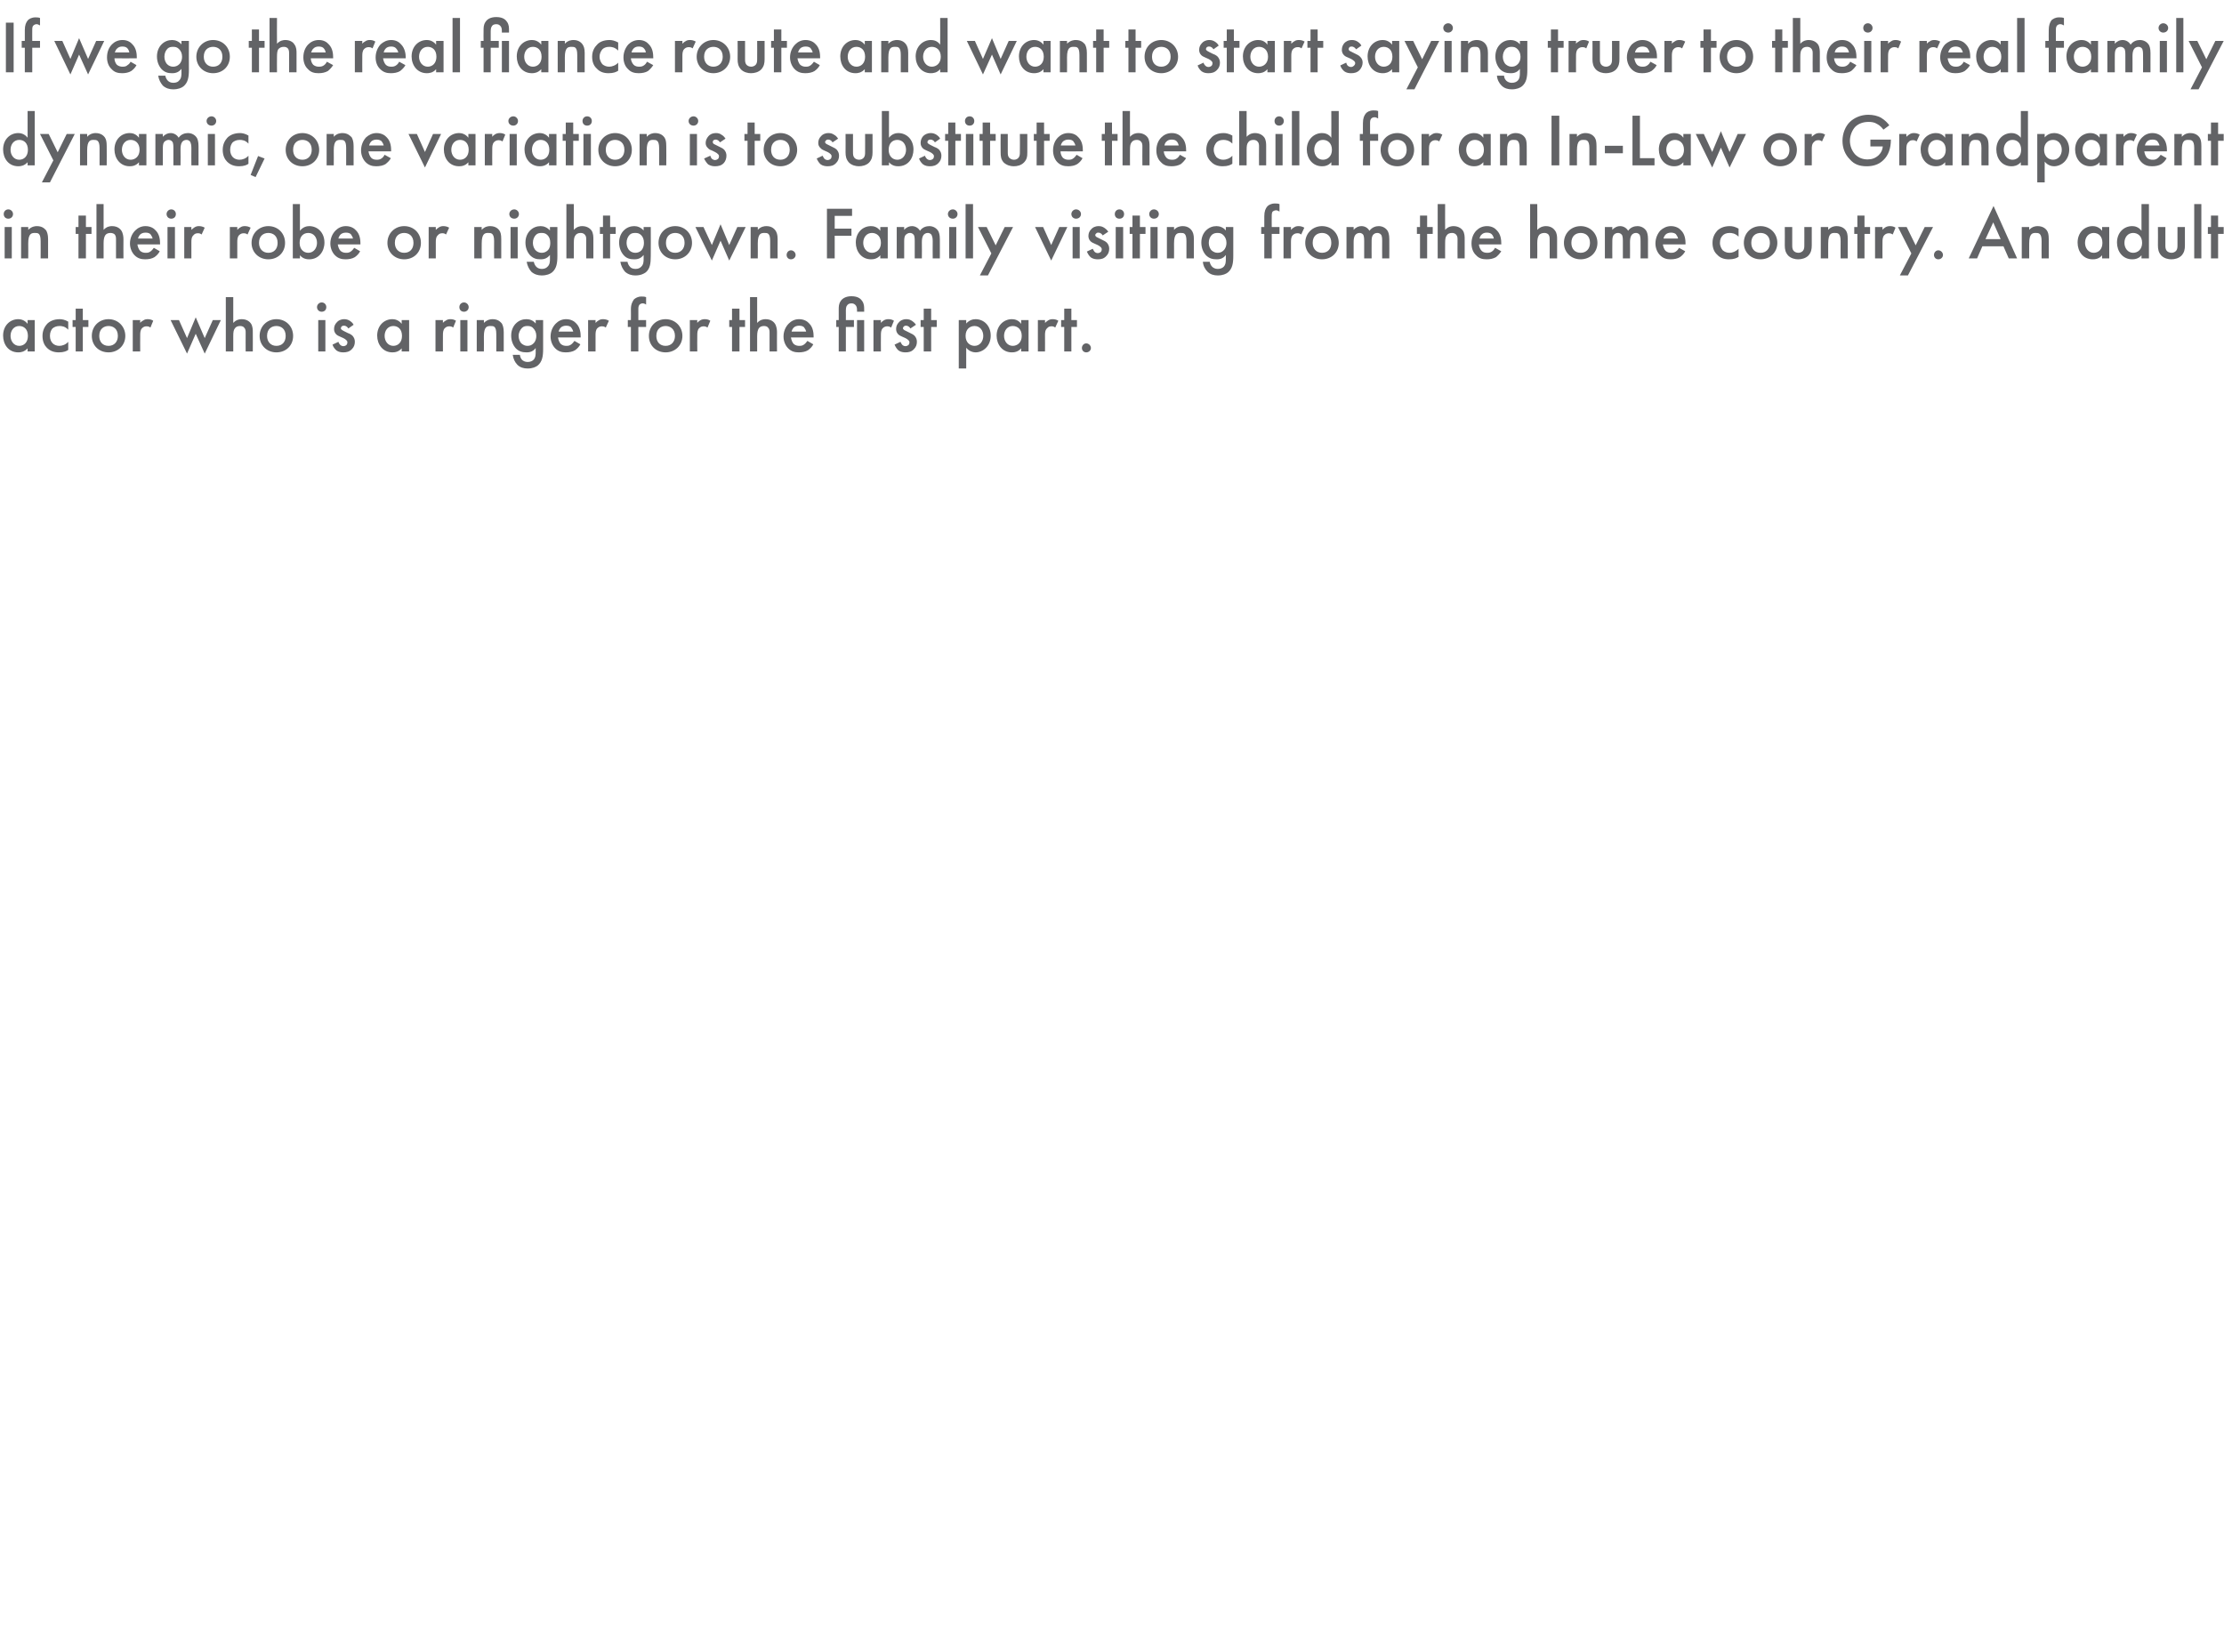 <?xml version="1.0" standalone="no"?><!DOCTYPE svg PUBLIC "-//W3C//DTD SVG 1.1//EN" "http://www.w3.org/Graphics/SVG/1.1/DTD/svg11.dtd"><svg xmlns="http://www.w3.org/2000/svg" version="1.1" width="717px" height="532.7px" viewBox="0 -5 717 532.7" style="top:-5px">  <desc>If we go the real fiance route and want to start saying truer to their real family dynamic, one variation is to subst...</desc>  <defs/>  <g id="Polygon7510">    <path d="M 8.9 98.2 L 11.2 98.2 L 11.2 108.3 L 8.9 108.3 C 8.9 108.3 8.88 107.26 8.9 107.3 C 7.8 108.5 6.6 108.6 5.9 108.6 C 2.7 108.6 1 106 1 103.2 C 1 100 3.2 97.9 5.9 97.9 C 6.6 97.9 7.9 98.1 8.9 99.4 C 8.88 99.38 8.9 98.2 8.9 98.2 Z M 3.4 103.3 C 3.4 105 4.5 106.5 6.2 106.5 C 7.7 106.5 9 105.4 9 103.3 C 9 101.1 7.7 100.1 6.2 100.1 C 4.5 100.1 3.4 101.5 3.4 103.3 Z M 22 101.3 C 21 100.2 19.9 100.1 19.2 100.1 C 18.1 100.1 17.4 100.5 16.9 100.9 C 16.5 101.4 16.1 102.1 16.1 103.3 C 16.1 104.4 16.5 105.2 17 105.7 C 17.5 106.2 18.3 106.5 19.1 106.5 C 20.1 106.5 21.2 106.1 22 105.2 C 22 105.2 22 107.8 22 107.8 C 21.5 108.2 20.5 108.6 19 108.6 C 17.3 108.6 16.1 108.1 15.1 107.1 C 14.4 106.4 13.7 105.2 13.7 103.3 C 13.7 101.4 14.5 100.2 15.2 99.4 C 16 98.6 17.3 97.9 19.3 97.9 C 20 97.9 21 98.1 22 98.7 C 22 98.7 22 101.3 22 101.3 Z M 26.7 100.4 L 26.7 108.3 L 24.4 108.3 L 24.4 100.4 L 23.4 100.4 L 23.4 98.2 L 24.4 98.2 L 24.4 94.5 L 26.7 94.5 L 26.7 98.2 L 28.5 98.2 L 28.5 100.4 L 26.7 100.4 Z M 40.4 103.3 C 40.4 106.4 38 108.6 35 108.6 C 31.9 108.6 29.6 106.4 29.6 103.3 C 29.6 100.2 31.9 97.9 35 97.9 C 38 97.9 40.4 100.2 40.4 103.3 Z M 38 103.3 C 38 101 36.5 100.1 35 100.1 C 33.5 100.1 32 101 32 103.3 C 32 105.2 33.1 106.5 35 106.5 C 36.8 106.5 38 105.2 38 103.3 Z M 42.8 98.2 L 45.2 98.2 C 45.2 98.2 45.17 99.12 45.2 99.1 C 45.4 98.8 45.8 98.5 46.2 98.3 C 46.6 98 47.1 97.9 47.6 97.9 C 48.2 97.9 48.8 98 49.4 98.4 C 49.4 98.4 48.5 100.6 48.5 100.6 C 48 100.2 47.5 100.2 47.3 100.2 C 46.8 100.2 46.3 100.3 45.8 100.8 C 45.2 101.4 45.2 102.4 45.2 103.1 C 45.17 103.08 45.2 108.3 45.2 108.3 L 42.8 108.3 L 42.8 98.2 Z M 57.7 98.2 L 60.3 104 L 63.1 97.3 L 66 104 L 68.6 98.2 L 71.2 98.2 L 66 109 L 63.1 102.6 L 60.3 109 L 55 98.2 L 57.7 98.2 Z M 72.8 90.8 L 75.2 90.8 C 75.2 90.8 75.19 99.07 75.2 99.1 C 76.2 98 77.3 97.9 77.9 97.9 C 79.8 97.9 80.6 98.9 80.9 99.3 C 81.5 100.2 81.5 101.4 81.5 102.1 C 81.53 102.12 81.5 108.3 81.5 108.3 L 79.2 108.3 C 79.2 108.3 79.17 102.34 79.2 102.3 C 79.2 101.7 79.2 101.1 78.7 100.6 C 78.5 100.3 78 100.1 77.4 100.1 C 76.6 100.1 76 100.4 75.7 100.9 C 75.3 101.4 75.2 102.1 75.2 103.4 C 75.19 103.44 75.2 108.3 75.2 108.3 L 72.8 108.3 L 72.8 90.8 Z M 94.5 103.3 C 94.5 106.4 92.2 108.6 89.1 108.6 C 86.1 108.6 83.7 106.4 83.7 103.3 C 83.7 100.2 86.1 97.9 89.1 97.9 C 92.2 97.9 94.5 100.2 94.5 103.3 Z M 92.1 103.3 C 92.1 101 90.6 100.1 89.1 100.1 C 87.6 100.1 86.1 101 86.1 103.3 C 86.1 105.2 87.3 106.5 89.1 106.5 C 91 106.5 92.1 105.2 92.1 103.3 Z M 104.9 98.2 L 104.9 108.3 L 102.6 108.3 L 102.6 98.2 L 104.9 98.2 Z M 103.7 92.5 C 104.6 92.5 105.2 93.2 105.2 94 C 105.2 94.9 104.6 95.5 103.7 95.5 C 102.9 95.5 102.2 94.9 102.2 94 C 102.2 93.2 102.9 92.5 103.7 92.5 Z M 112.3 100.9 C 112.1 100.5 111.6 100 110.9 100 C 110.5 100 110.3 100.1 110.1 100.3 C 110 100.4 109.9 100.6 109.9 100.8 C 109.9 101.1 110 101.2 110.3 101.4 C 110.4 101.5 110.5 101.5 111 101.8 C 111 101.8 112.2 102.4 112.2 102.4 C 112.8 102.6 113.3 102.9 113.7 103.3 C 114.2 103.9 114.4 104.5 114.4 105.2 C 114.4 106.1 114.1 106.9 113.5 107.5 C 112.7 108.4 111.7 108.6 110.7 108.6 C 110 108.6 109.2 108.5 108.5 108 C 107.9 107.5 107.4 106.8 107.2 106.1 C 107.2 106.1 109.1 105.2 109.1 105.2 C 109.2 105.6 109.5 106 109.7 106.2 C 109.8 106.3 110.2 106.6 110.7 106.6 C 111.1 106.6 111.5 106.4 111.7 106.2 C 111.9 106 112 105.7 112 105.4 C 112 105.1 111.9 104.9 111.7 104.7 C 111.4 104.4 111.1 104.2 110.7 104 C 110.7 104 109.8 103.6 109.8 103.6 C 109.4 103.4 108.8 103.2 108.4 102.8 C 107.9 102.3 107.7 101.7 107.7 101.1 C 107.7 100.2 108 99.5 108.6 98.9 C 109 98.4 109.8 97.9 111 97.9 C 111.7 97.9 112.3 98.1 112.9 98.5 C 113.2 98.7 113.7 99.1 114 99.7 C 114 99.7 112.3 100.9 112.3 100.9 Z M 129.5 98.2 L 131.9 98.2 L 131.9 108.3 L 129.5 108.3 C 129.5 108.3 129.5 107.26 129.5 107.3 C 128.5 108.5 127.2 108.6 126.5 108.6 C 123.4 108.6 121.6 106 121.6 103.2 C 121.6 100 123.8 97.9 126.5 97.9 C 127.2 97.9 128.5 98.1 129.5 99.4 C 129.5 99.38 129.5 98.2 129.5 98.2 Z M 124 103.3 C 124 105 125.1 106.5 126.8 106.5 C 128.3 106.5 129.6 105.4 129.6 103.3 C 129.6 101.1 128.3 100.1 126.8 100.1 C 125.1 100.1 124 101.5 124 103.3 Z M 140.4 98.2 L 142.8 98.2 C 142.8 98.2 142.77 99.12 142.8 99.1 C 143 98.8 143.4 98.5 143.8 98.3 C 144.2 98 144.7 97.9 145.2 97.9 C 145.8 97.9 146.4 98 147 98.4 C 147 98.4 146.1 100.6 146.1 100.6 C 145.6 100.2 145.1 100.2 144.9 100.2 C 144.4 100.2 143.9 100.3 143.4 100.8 C 142.8 101.4 142.8 102.4 142.8 103.1 C 142.77 103.08 142.8 108.3 142.8 108.3 L 140.4 108.3 L 140.4 98.2 Z M 150.7 98.2 L 150.7 108.3 L 148.4 108.3 L 148.4 98.2 L 150.7 98.2 Z M 149.6 92.5 C 150.4 92.5 151.1 93.2 151.1 94 C 151.1 94.9 150.4 95.5 149.6 95.5 C 148.7 95.5 148.1 94.9 148.1 94 C 148.1 93.2 148.7 92.5 149.6 92.5 Z M 153.7 98.2 L 156 98.2 C 156 98.2 156.04 99.14 156 99.1 C 157.1 98 158.2 97.9 158.8 97.9 C 160.7 97.9 161.4 98.9 161.8 99.3 C 162.1 99.9 162.4 100.6 162.4 102.1 C 162.38 102.12 162.4 108.3 162.4 108.3 L 160 108.3 C 160 108.3 160.03 102.7 160 102.7 C 160 100.1 159.1 100.1 158.2 100.1 C 157.1 100.1 156 100.2 156 103.5 C 156.04 103.46 156 108.3 156 108.3 L 153.7 108.3 L 153.7 98.2 Z M 172.7 98.2 L 175.1 98.2 C 175.1 98.2 175.1 107.5 175.1 107.5 C 175.1 109.9 174.8 111.6 173.4 112.8 C 172.8 113.3 171.7 113.8 170.1 113.8 C 168.9 113.8 167.7 113.5 166.8 112.6 C 166 111.8 165.5 110.7 165.3 109.4 C 165.3 109.4 167.6 109.4 167.6 109.4 C 167.7 110 167.9 110.6 168.3 111 C 168.6 111.3 169.2 111.7 170.1 111.7 C 171.1 111.7 171.7 111.3 172 111 C 172.7 110.3 172.7 109.2 172.7 108.5 C 172.7 108.5 172.7 107.2 172.7 107.2 C 171.7 108.6 170.3 108.6 169.7 108.6 C 168.4 108.6 167.3 108.3 166.3 107.3 C 165.4 106.3 164.8 104.9 164.8 103.2 C 164.8 101.4 165.5 100.1 166.3 99.3 C 167.3 98.3 168.5 97.9 169.7 97.9 C 170.8 97.9 171.9 98.3 172.7 99.3 C 172.75 99.31 172.7 98.2 172.7 98.2 Z M 168.3 100.7 C 167.7 101.3 167.2 102.2 167.2 103.3 C 167.2 104.3 167.6 105.3 168.2 105.8 C 168.7 106.2 169.3 106.5 170 106.5 C 170.8 106.5 171.4 106.3 172 105.7 C 172.7 105 172.9 104.1 172.9 103.3 C 172.9 102.2 172.5 101.4 171.9 100.8 C 171.4 100.2 170.7 100.1 170 100.1 C 169.4 100.1 168.8 100.2 168.3 100.7 Z M 187.1 106 C 186.7 106.8 186.1 107.4 185.4 107.9 C 184.6 108.4 183.5 108.6 182.4 108.6 C 181.1 108.6 180 108.3 179 107.3 C 178.1 106.4 177.5 105 177.5 103.5 C 177.5 101.9 178.1 100.4 179.2 99.3 C 180 98.5 181.1 97.9 182.5 97.9 C 184.1 97.9 185.2 98.6 185.8 99.3 C 187.1 100.6 187.2 102.5 187.2 103.5 C 187.2 103.54 187.2 103.8 187.2 103.8 C 187.2 103.8 179.95 103.82 179.9 103.8 C 180 104.5 180.3 105.4 180.8 105.9 C 181.4 106.4 182 106.5 182.6 106.5 C 183.3 106.5 183.7 106.4 184.2 106 C 184.6 105.7 184.9 105.3 185.2 104.9 C 185.2 104.9 187.1 106 187.1 106 Z M 184.8 101.9 C 184.7 101.4 184.4 100.9 184.1 100.5 C 183.8 100.2 183.3 100 182.5 100 C 181.7 100 181.1 100.3 180.8 100.6 C 180.5 100.9 180.2 101.4 180.1 101.9 C 180.1 101.9 184.8 101.9 184.8 101.9 Z M 189.6 98.2 L 192 98.2 C 192 98.2 192 99.12 192 99.1 C 192.3 98.8 192.6 98.5 193 98.3 C 193.4 98 193.9 97.9 194.4 97.9 C 195 97.9 195.6 98 196.3 98.4 C 196.3 98.4 195.3 100.6 195.3 100.6 C 194.8 100.2 194.3 100.2 194.1 100.2 C 193.6 100.2 193.1 100.3 192.6 100.8 C 192 101.4 192 102.4 192 103.1 C 192 103.08 192 108.3 192 108.3 L 189.6 108.3 L 189.6 98.2 Z M 205.8 100.4 L 205.8 108.3 L 203.4 108.3 L 203.4 100.4 L 202.4 100.4 L 202.4 98.2 L 203.4 98.2 C 203.4 98.2 203.44 94.7 203.4 94.7 C 203.4 93.1 203.9 92.2 204.4 91.5 C 204.9 91.1 205.6 90.6 206.8 90.6 C 207.3 90.6 207.8 90.6 208.3 90.8 C 208.3 90.8 208.3 93.2 208.3 93.2 C 207.9 92.9 207.5 92.8 207.2 92.8 C 206.9 92.8 206.5 92.9 206.2 93.2 C 206.1 93.3 205.8 93.7 205.8 94.4 C 205.8 94.39 205.8 98.2 205.8 98.2 L 208.3 98.2 L 208.3 100.4 L 205.8 100.4 Z M 220 103.3 C 220 106.4 217.6 108.6 214.6 108.6 C 211.5 108.6 209.2 106.4 209.2 103.3 C 209.2 100.2 211.5 97.9 214.6 97.9 C 217.6 97.9 220 100.2 220 103.3 Z M 217.6 103.3 C 217.6 101 216 100.1 214.6 100.1 C 213.1 100.1 211.6 101 211.6 103.3 C 211.6 105.2 212.7 106.5 214.6 106.5 C 216.4 106.5 217.6 105.2 217.6 103.3 Z M 222.4 98.2 L 224.8 98.2 C 224.8 98.2 224.75 99.12 224.8 99.1 C 225 98.8 225.4 98.5 225.7 98.3 C 226.2 98 226.7 97.9 227.2 97.9 C 227.8 97.9 228.4 98 229 98.4 C 229 98.4 228.1 100.6 228.1 100.6 C 227.5 100.2 227.1 100.2 226.9 100.2 C 226.4 100.2 225.9 100.3 225.4 100.8 C 224.8 101.4 224.8 102.4 224.8 103.1 C 224.75 103.08 224.8 108.3 224.8 108.3 L 222.4 108.3 L 222.4 98.2 Z M 238.4 100.4 L 238.4 108.3 L 236 108.3 L 236 100.4 L 235.1 100.4 L 235.1 98.2 L 236 98.2 L 236 94.5 L 238.4 94.5 L 238.4 98.2 L 240.2 98.2 L 240.2 100.4 L 238.4 100.4 Z M 241.8 90.8 L 244.1 90.8 C 244.1 90.8 244.12 99.07 244.1 99.1 C 245.1 98 246.2 97.9 246.8 97.9 C 248.7 97.9 249.5 98.9 249.8 99.3 C 250.4 100.2 250.5 101.4 250.5 102.1 C 250.46 102.12 250.5 108.3 250.5 108.3 L 248.1 108.3 C 248.1 108.3 248.11 102.34 248.1 102.3 C 248.1 101.7 248.1 101.1 247.6 100.6 C 247.4 100.3 246.9 100.1 246.3 100.1 C 245.5 100.1 244.9 100.4 244.6 100.9 C 244.3 101.4 244.1 102.1 244.1 103.4 C 244.12 103.44 244.1 108.3 244.1 108.3 L 241.8 108.3 L 241.8 90.8 Z M 262.2 106 C 261.8 106.8 261.2 107.4 260.5 107.9 C 259.7 108.4 258.6 108.6 257.5 108.6 C 256.2 108.6 255.1 108.3 254.1 107.3 C 253.2 106.4 252.6 105 252.6 103.5 C 252.6 101.9 253.2 100.4 254.3 99.3 C 255.1 98.5 256.2 97.9 257.6 97.9 C 259.2 97.9 260.3 98.6 260.9 99.3 C 262.2 100.6 262.3 102.5 262.3 103.5 C 262.29 103.54 262.3 103.8 262.3 103.8 C 262.3 103.8 255.04 103.82 255 103.8 C 255.1 104.5 255.4 105.4 255.9 105.9 C 256.5 106.4 257.1 106.5 257.7 106.5 C 258.4 106.5 258.8 106.4 259.3 106 C 259.7 105.7 260 105.3 260.3 104.9 C 260.3 104.9 262.2 106 262.2 106 Z M 259.9 101.9 C 259.8 101.4 259.5 100.9 259.2 100.5 C 258.9 100.2 258.4 100 257.6 100 C 256.8 100 256.2 100.3 255.9 100.6 C 255.6 100.9 255.3 101.4 255.2 101.9 C 255.2 101.9 259.9 101.9 259.9 101.9 Z M 272.7 100.4 L 272.7 108.3 L 270.4 108.3 L 270.4 100.4 L 269.6 100.4 L 269.6 98.2 L 270.4 98.2 C 270.4 98.2 270.38 94.85 270.4 94.8 C 270.4 93.9 270.4 93 271 92.1 C 271.5 91.3 272.6 90.5 274.5 90.5 C 276.8 90.5 277.6 91.5 278 92.1 C 278.6 93 278.6 93.9 278.6 94.8 C 278.63 94.85 278.6 95.5 278.6 95.5 L 276.3 95.5 C 276.3 95.5 276.28 95.11 276.3 95.1 C 276.3 94.7 276.3 94.1 276 93.6 C 275.6 93 275.1 92.8 274.5 92.8 C 273.7 92.8 273.3 93.1 273 93.6 C 272.9 93.7 272.7 94.2 272.7 95.1 C 272.73 95.11 272.7 98.2 272.7 98.2 L 275.3 98.2 L 275.3 100.4 L 272.7 100.4 Z M 278.6 98.2 L 278.6 108.3 L 276.3 108.3 L 276.3 98.2 L 278.6 98.2 Z M 281.6 98.2 L 284 98.2 C 284 98.2 283.96 99.12 284 99.1 C 284.2 98.8 284.6 98.5 284.9 98.3 C 285.4 98 285.9 97.9 286.4 97.9 C 287 97.9 287.6 98 288.2 98.4 C 288.2 98.4 287.3 100.6 287.3 100.6 C 286.7 100.2 286.3 100.2 286.1 100.2 C 285.6 100.2 285.1 100.3 284.6 100.8 C 284 101.4 284 102.4 284 103.1 C 283.96 103.08 284 108.3 284 108.3 L 281.6 108.3 L 281.6 98.2 Z M 293.5 100.9 C 293.3 100.5 292.8 100 292.1 100 C 291.7 100 291.5 100.1 291.4 100.3 C 291.2 100.4 291.1 100.6 291.1 100.8 C 291.1 101.1 291.3 101.2 291.5 101.4 C 291.6 101.5 291.8 101.5 292.3 101.8 C 292.3 101.8 293.5 102.4 293.5 102.4 C 294 102.6 294.5 102.9 294.9 103.3 C 295.4 103.9 295.6 104.5 295.6 105.2 C 295.6 106.1 295.3 106.9 294.7 107.5 C 293.9 108.4 293 108.6 291.9 108.6 C 291.3 108.6 290.4 108.5 289.7 108 C 289.1 107.5 288.7 106.8 288.4 106.1 C 288.4 106.1 290.3 105.2 290.3 105.2 C 290.5 105.6 290.7 106 290.9 106.2 C 291 106.3 291.4 106.6 291.9 106.6 C 292.3 106.6 292.7 106.4 292.9 106.2 C 293.1 106 293.2 105.7 293.2 105.4 C 293.2 105.1 293.1 104.9 292.9 104.7 C 292.6 104.4 292.3 104.2 291.9 104 C 291.9 104 291 103.6 291 103.6 C 290.6 103.4 290 103.2 289.6 102.8 C 289.1 102.3 288.9 101.7 288.9 101.1 C 288.9 100.2 289.2 99.5 289.8 98.9 C 290.2 98.4 291 97.9 292.2 97.9 C 293 97.9 293.5 98.1 294.1 98.5 C 294.4 98.7 294.9 99.1 295.3 99.7 C 295.3 99.7 293.5 100.9 293.5 100.9 Z M 300.2 100.4 L 300.2 108.3 L 297.8 108.3 L 297.8 100.4 L 296.8 100.4 L 296.8 98.2 L 297.8 98.2 L 297.8 94.5 L 300.2 94.5 L 300.2 98.2 L 302 98.2 L 302 100.4 L 300.2 100.4 Z M 311.5 113.8 L 309.1 113.8 L 309.1 98.2 L 311.5 98.2 C 311.5 98.2 311.49 99.31 311.5 99.3 C 312.4 98.3 313.5 97.9 314.5 97.9 C 317.2 97.9 319.4 100 319.4 103.2 C 319.4 106.6 316.9 108.6 314.5 108.6 C 314 108.6 312.5 108.4 311.5 107.1 C 311.49 107.14 311.5 113.8 311.5 113.8 Z M 311.3 103.3 C 311.3 105.4 312.7 106.5 314.2 106.5 C 315.9 106.5 317 105 317 103.3 C 317 101.5 315.9 100.1 314.2 100.1 C 312.7 100.1 311.3 101.1 311.3 103.3 Z M 329.2 98.2 L 331.6 98.2 L 331.6 108.3 L 329.2 108.3 C 329.2 108.3 329.25 107.26 329.2 107.3 C 328.2 108.5 326.9 108.6 326.2 108.6 C 323.1 108.6 321.3 106 321.3 103.2 C 321.3 100 323.6 97.9 326.2 97.9 C 327 97.9 328.3 98.1 329.2 99.4 C 329.25 99.38 329.2 98.2 329.2 98.2 Z M 323.7 103.3 C 323.7 105 324.8 106.5 326.5 106.5 C 328 106.5 329.4 105.4 329.4 103.3 C 329.4 101.1 328 100.1 326.5 100.1 C 324.8 100.1 323.7 101.5 323.7 103.3 Z M 334.6 98.2 L 336.9 98.2 C 336.9 98.2 336.93 99.12 336.9 99.1 C 337.2 98.8 337.6 98.5 337.9 98.3 C 338.4 98 338.8 97.9 339.4 97.9 C 339.9 97.9 340.6 98 341.2 98.4 C 341.2 98.4 340.2 100.6 340.2 100.6 C 339.7 100.2 339.3 100.2 339 100.2 C 338.5 100.2 338 100.3 337.6 100.8 C 336.9 101.4 336.9 102.4 336.9 103.1 C 336.93 103.08 336.9 108.3 336.9 108.3 L 334.6 108.3 L 334.6 98.2 Z M 345.4 100.4 L 345.4 108.3 L 343.1 108.3 L 343.1 100.4 L 342.1 100.4 L 342.1 98.2 L 343.1 98.2 L 343.1 94.5 L 345.4 94.5 L 345.4 98.2 L 347.2 98.2 L 347.2 100.4 L 345.4 100.4 Z M 350.2 105.7 C 351 105.7 351.7 106.4 351.7 107.2 C 351.7 108 351 108.6 350.2 108.6 C 349.4 108.6 348.8 108 348.8 107.2 C 348.8 106.4 349.4 105.7 350.2 105.7 Z " stroke="none" fill="#626366"/>  </g>  <g id="Polygon7509">    <path d="M 3.8 68.2 L 3.8 78.3 L 1.5 78.3 L 1.5 68.2 L 3.8 68.2 Z M 2.7 62.5 C 3.5 62.5 4.2 63.2 4.2 64 C 4.2 64.9 3.5 65.5 2.7 65.5 C 1.8 65.5 1.2 64.9 1.2 64 C 1.2 63.2 1.8 62.5 2.7 62.5 Z M 6.8 68.2 L 9.1 68.2 C 9.1 68.2 9.14 69.14 9.1 69.1 C 10.2 68 11.3 67.9 11.9 67.9 C 13.8 67.9 14.5 68.9 14.9 69.3 C 15.2 69.9 15.5 70.6 15.5 72.1 C 15.48 72.12 15.5 78.3 15.5 78.3 L 13.1 78.3 C 13.1 78.3 13.13 72.7 13.1 72.7 C 13.1 70.1 12.2 70.1 11.3 70.1 C 10.2 70.1 9.1 70.2 9.1 73.5 C 9.14 73.46 9.1 78.3 9.1 78.3 L 6.8 78.3 L 6.8 68.2 Z M 27.7 70.4 L 27.7 78.3 L 25.3 78.3 L 25.3 70.4 L 24.4 70.4 L 24.4 68.2 L 25.3 68.2 L 25.3 64.5 L 27.7 64.5 L 27.7 68.2 L 29.5 68.2 L 29.5 70.4 L 27.7 70.4 Z M 31.1 60.8 L 33.4 60.8 C 33.4 60.8 33.42 69.07 33.4 69.1 C 34.4 68 35.5 67.9 36.1 67.9 C 38 67.9 38.8 68.9 39.1 69.3 C 39.7 70.2 39.8 71.4 39.8 72.1 C 39.76 72.12 39.8 78.3 39.8 78.3 L 37.4 78.3 C 37.4 78.3 37.41 72.34 37.4 72.3 C 37.4 71.7 37.4 71.1 37 70.6 C 36.7 70.3 36.2 70.1 35.6 70.1 C 34.8 70.1 34.2 70.4 33.9 70.9 C 33.6 71.4 33.4 72.1 33.4 73.4 C 33.42 73.44 33.4 78.3 33.4 78.3 L 31.1 78.3 L 31.1 60.8 Z M 51.5 76 C 51.1 76.8 50.5 77.4 49.8 77.9 C 49 78.4 47.9 78.6 46.8 78.6 C 45.5 78.6 44.4 78.3 43.4 77.3 C 42.5 76.4 41.9 75 41.9 73.5 C 41.9 71.9 42.5 70.4 43.6 69.3 C 44.4 68.5 45.5 67.9 46.9 67.9 C 48.5 67.9 49.6 68.6 50.2 69.3 C 51.5 70.6 51.6 72.5 51.6 73.5 C 51.59 73.54 51.6 73.8 51.6 73.8 C 51.6 73.8 44.34 73.82 44.3 73.8 C 44.4 74.5 44.7 75.4 45.2 75.9 C 45.8 76.4 46.4 76.5 47 76.5 C 47.7 76.5 48.1 76.4 48.6 76 C 49 75.7 49.3 75.3 49.6 74.9 C 49.6 74.9 51.5 76 51.5 76 Z M 49.2 71.9 C 49.1 71.4 48.8 70.9 48.5 70.5 C 48.2 70.2 47.7 70 46.9 70 C 46.1 70 45.5 70.3 45.2 70.6 C 44.9 70.9 44.6 71.4 44.5 71.9 C 44.5 71.9 49.2 71.9 49.2 71.9 Z M 56.4 68.2 L 56.4 78.3 L 54 78.3 L 54 68.2 L 56.4 68.2 Z M 55.2 62.5 C 56.1 62.5 56.7 63.2 56.7 64 C 56.7 64.9 56.1 65.5 55.2 65.5 C 54.4 65.5 53.7 64.9 53.7 64 C 53.7 63.2 54.4 62.5 55.2 62.5 Z M 59.4 68.2 L 61.7 68.2 C 61.7 68.2 61.72 69.12 61.7 69.1 C 62 68.8 62.4 68.5 62.7 68.3 C 63.2 68 63.6 67.9 64.1 67.9 C 64.7 67.9 65.3 68 66 68.4 C 66 68.4 65 70.6 65 70.6 C 64.5 70.2 64.1 70.2 63.8 70.2 C 63.3 70.2 62.8 70.3 62.4 70.8 C 61.7 71.4 61.7 72.4 61.7 73.1 C 61.72 73.08 61.7 78.3 61.7 78.3 L 59.4 78.3 L 59.4 68.2 Z M 74.1 68.2 L 76.5 68.2 C 76.5 68.2 76.5 69.12 76.5 69.1 C 76.8 68.8 77.1 68.5 77.5 68.3 C 77.9 68 78.4 67.9 78.9 67.9 C 79.5 67.9 80.1 68 80.8 68.4 C 80.8 68.4 79.8 70.6 79.8 70.6 C 79.3 70.2 78.8 70.2 78.6 70.2 C 78.1 70.2 77.6 70.3 77.1 70.8 C 76.5 71.4 76.5 72.4 76.5 73.1 C 76.5 73.08 76.5 78.3 76.5 78.3 L 74.1 78.3 L 74.1 68.2 Z M 91.9 73.3 C 91.9 76.4 89.6 78.6 86.5 78.6 C 83.5 78.6 81.1 76.4 81.1 73.3 C 81.1 70.2 83.5 67.9 86.5 67.9 C 89.6 67.9 91.9 70.2 91.9 73.3 Z M 89.5 73.3 C 89.5 71 88 70.1 86.5 70.1 C 85 70.1 83.5 71 83.5 73.3 C 83.5 75.2 84.7 76.5 86.5 76.5 C 88.4 76.5 89.5 75.2 89.5 73.3 Z M 96.7 69.4 C 97.7 68.1 99 67.9 99.7 67.9 C 102.4 67.9 104.6 70 104.6 73.2 C 104.6 76 102.8 78.6 99.7 78.6 C 99 78.6 97.7 78.5 96.7 77.3 C 96.7 77.26 96.7 78.3 96.7 78.3 L 94.4 78.3 L 94.4 60.8 L 96.7 60.8 C 96.7 60.8 96.7 69.38 96.7 69.4 Z M 96.6 73.3 C 96.6 75.4 97.9 76.5 99.4 76.5 C 101.1 76.5 102.2 75 102.2 73.3 C 102.2 71.5 101.1 70.1 99.4 70.1 C 97.9 70.1 96.6 71.1 96.6 73.3 Z M 116.1 76 C 115.7 76.8 115.1 77.4 114.4 77.9 C 113.6 78.4 112.5 78.6 111.4 78.6 C 110.1 78.6 109 78.3 108 77.3 C 107.1 76.4 106.5 75 106.5 73.5 C 106.5 71.9 107.1 70.4 108.2 69.3 C 109 68.5 110.1 67.9 111.5 67.9 C 113.1 67.9 114.2 68.6 114.8 69.3 C 116.1 70.6 116.2 72.5 116.2 73.5 C 116.19 73.54 116.2 73.8 116.2 73.8 C 116.2 73.8 108.94 73.82 108.9 73.8 C 109 74.5 109.3 75.4 109.8 75.9 C 110.4 76.4 111 76.5 111.6 76.5 C 112.3 76.5 112.7 76.4 113.2 76 C 113.6 75.7 113.9 75.3 114.2 74.9 C 114.2 74.9 116.1 76 116.1 76 Z M 113.8 71.9 C 113.7 71.4 113.4 70.9 113.1 70.5 C 112.8 70.2 112.3 70 111.5 70 C 110.7 70 110.1 70.3 109.8 70.6 C 109.5 70.9 109.2 71.4 109.1 71.9 C 109.1 71.9 113.8 71.9 113.8 71.9 Z M 135.7 73.3 C 135.7 76.4 133.4 78.6 130.3 78.6 C 127.3 78.6 124.9 76.4 124.9 73.3 C 124.9 70.2 127.3 67.9 130.3 67.9 C 133.4 67.9 135.7 70.2 135.7 73.3 Z M 133.3 73.3 C 133.3 71 131.8 70.1 130.3 70.1 C 128.8 70.1 127.3 71 127.3 73.3 C 127.3 75.2 128.5 76.5 130.3 76.5 C 132.2 76.5 133.3 75.2 133.3 73.3 Z M 138.2 68.2 L 140.5 68.2 C 140.5 68.2 140.52 69.12 140.5 69.1 C 140.8 68.8 141.2 68.5 141.5 68.3 C 142 68 142.4 67.9 142.9 67.9 C 143.5 67.9 144.1 68 144.8 68.4 C 144.8 68.4 143.8 70.6 143.8 70.6 C 143.3 70.2 142.9 70.2 142.6 70.2 C 142.1 70.2 141.6 70.3 141.2 70.8 C 140.5 71.4 140.5 72.4 140.5 73.1 C 140.52 73.08 140.5 78.3 140.5 78.3 L 138.2 78.3 L 138.2 68.2 Z M 152.9 68.2 L 155.3 68.2 C 155.3 68.2 155.27 69.14 155.3 69.1 C 156.3 68 157.4 67.9 158 67.9 C 159.9 67.9 160.7 68.9 161 69.3 C 161.4 69.9 161.6 70.6 161.6 72.1 C 161.61 72.12 161.6 78.3 161.6 78.3 L 159.3 78.3 C 159.3 78.3 159.26 72.7 159.3 72.7 C 159.3 70.1 158.3 70.1 157.4 70.1 C 156.4 70.1 155.3 70.2 155.3 73.5 C 155.27 73.46 155.3 78.3 155.3 78.3 L 152.9 78.3 L 152.9 68.2 Z M 166.9 68.2 L 166.9 78.3 L 164.6 78.3 L 164.6 68.2 L 166.9 68.2 Z M 165.8 62.5 C 166.6 62.5 167.3 63.2 167.3 64 C 167.3 64.9 166.6 65.5 165.8 65.5 C 164.9 65.5 164.2 64.9 164.2 64 C 164.2 63.2 164.9 62.5 165.8 62.5 Z M 177.3 68.2 L 179.7 68.2 C 179.7 68.2 179.66 77.5 179.7 77.5 C 179.7 79.9 179.4 81.6 178 82.8 C 177.4 83.3 176.3 83.8 174.6 83.8 C 173.5 83.8 172.3 83.5 171.3 82.6 C 170.6 81.8 170 80.7 169.8 79.4 C 169.8 79.4 172.1 79.4 172.1 79.4 C 172.2 80 172.5 80.6 172.9 81 C 173.2 81.3 173.7 81.7 174.7 81.7 C 175.7 81.7 176.2 81.3 176.5 81 C 177.3 80.3 177.3 79.2 177.3 78.5 C 177.3 78.5 177.3 77.2 177.3 77.2 C 176.2 78.6 174.9 78.6 174.2 78.6 C 172.9 78.6 171.9 78.3 170.9 77.3 C 170 76.3 169.4 74.9 169.4 73.2 C 169.4 71.4 170.1 70.1 170.9 69.3 C 171.9 68.3 173.1 67.9 174.3 67.9 C 175.3 67.9 176.4 68.3 177.3 69.3 C 177.3 69.31 177.3 68.2 177.3 68.2 Z M 172.8 70.7 C 172.2 71.3 171.8 72.2 171.8 73.3 C 171.8 74.3 172.2 75.3 172.8 75.8 C 173.2 76.2 173.9 76.5 174.6 76.5 C 175.3 76.5 176 76.3 176.6 75.7 C 177.3 75 177.4 74.1 177.4 73.3 C 177.4 72.2 177.1 71.4 176.5 70.8 C 175.9 70.2 175.3 70.1 174.6 70.1 C 173.9 70.1 173.3 70.2 172.8 70.7 Z M 182.6 60.8 L 185 60.8 C 185 60.8 184.98 69.07 185 69.1 C 186 68 187.1 67.9 187.7 67.9 C 189.5 67.9 190.4 68.9 190.7 69.3 C 191.3 70.2 191.3 71.4 191.3 72.1 C 191.32 72.12 191.3 78.3 191.3 78.3 L 189 78.3 C 189 78.3 188.97 72.34 189 72.3 C 189 71.7 189 71.1 188.5 70.6 C 188.2 70.3 187.8 70.1 187.2 70.1 C 186.4 70.1 185.8 70.4 185.5 70.9 C 185.1 71.4 185 72.1 185 73.4 C 184.98 73.44 185 78.3 185 78.3 L 182.6 78.3 L 182.6 60.8 Z M 196.7 70.4 L 196.7 78.3 L 194.4 78.3 L 194.4 70.4 L 193.4 70.4 L 193.4 68.2 L 194.4 68.2 L 194.4 64.5 L 196.7 64.5 L 196.7 68.2 L 198.5 68.2 L 198.5 70.4 L 196.7 70.4 Z M 207.5 68.2 L 209.8 68.2 C 209.8 68.2 209.85 77.5 209.8 77.5 C 209.8 79.9 209.6 81.6 208.2 82.8 C 207.5 83.3 206.5 83.8 204.8 83.8 C 203.7 83.8 202.5 83.5 201.5 82.6 C 200.8 81.8 200.2 80.7 200 79.4 C 200 79.4 202.3 79.4 202.3 79.4 C 202.4 80 202.7 80.6 203.1 81 C 203.3 81.3 203.9 81.7 204.9 81.7 C 205.9 81.7 206.4 81.3 206.7 81 C 207.5 80.3 207.5 79.2 207.5 78.5 C 207.5 78.5 207.5 77.2 207.5 77.2 C 206.4 78.6 205.1 78.6 204.4 78.6 C 203.1 78.6 202 78.3 201.1 77.3 C 200.2 76.3 199.6 74.9 199.6 73.2 C 199.6 71.4 200.3 70.1 201.1 69.3 C 202.1 68.3 203.3 67.9 204.5 67.9 C 205.5 67.9 206.6 68.3 207.5 69.3 C 207.5 69.31 207.5 68.2 207.5 68.2 Z M 203 70.7 C 202.4 71.3 202 72.2 202 73.3 C 202 74.3 202.4 75.3 203 75.8 C 203.4 76.2 204.1 76.5 204.8 76.5 C 205.5 76.5 206.2 76.3 206.8 75.7 C 207.4 75 207.6 74.1 207.6 73.3 C 207.6 72.2 207.3 71.4 206.7 70.8 C 206.1 70.2 205.5 70.1 204.8 70.1 C 204.1 70.1 203.5 70.2 203 70.7 Z M 223.1 73.3 C 223.1 76.4 220.7 78.6 217.7 78.6 C 214.6 78.6 212.3 76.4 212.3 73.3 C 212.3 70.2 214.6 67.9 217.7 67.9 C 220.7 67.9 223.1 70.2 223.1 73.3 Z M 220.7 73.3 C 220.7 71 219.2 70.1 217.7 70.1 C 216.2 70.1 214.7 71 214.7 73.3 C 214.7 75.2 215.8 76.5 217.7 76.5 C 219.5 76.5 220.7 75.2 220.7 73.3 Z M 226.8 68.2 L 229.5 74 L 232.3 67.3 L 235.1 74 L 237.7 68.2 L 240.4 68.2 L 235.1 79 L 232.3 72.6 L 229.5 79 L 224.2 68.2 L 226.8 68.2 Z M 242 68.2 L 244.3 68.2 C 244.3 68.2 244.34 69.14 244.3 69.1 C 245.3 68 246.5 67.9 247.1 67.9 C 248.9 67.9 249.7 68.9 250 69.3 C 250.4 69.9 250.7 70.6 250.7 72.1 C 250.67 72.12 250.7 78.3 250.7 78.3 L 248.3 78.3 C 248.3 78.3 248.32 72.7 248.3 72.7 C 248.3 70.1 247.4 70.1 246.5 70.1 C 245.4 70.1 244.3 70.2 244.3 73.5 C 244.34 73.46 244.3 78.3 244.3 78.3 L 242 78.3 L 242 68.2 Z M 255 75.7 C 255.8 75.7 256.5 76.4 256.5 77.2 C 256.5 78 255.8 78.6 255 78.6 C 254.2 78.6 253.6 78 253.6 77.2 C 253.6 76.4 254.2 75.7 255 75.7 Z M 274.7 64.6 L 269.1 64.6 L 269.1 68.7 L 274.5 68.7 L 274.5 71 L 269.1 71 L 269.1 78.3 L 266.6 78.3 L 266.6 62.3 L 274.7 62.3 L 274.7 64.6 Z M 283.8 68.2 L 286.2 68.2 L 286.2 78.3 L 283.8 78.3 C 283.8 78.3 283.81 77.26 283.8 77.3 C 282.8 78.5 281.5 78.6 280.8 78.6 C 277.7 78.6 275.9 76 275.9 73.2 C 275.9 70 278.1 67.9 280.8 67.9 C 281.6 67.9 282.8 68.1 283.8 69.4 C 283.81 69.38 283.8 68.2 283.8 68.2 Z M 278.3 73.3 C 278.3 75 279.4 76.5 281.1 76.5 C 282.6 76.5 284 75.4 284 73.3 C 284 71.1 282.6 70.1 281.1 70.1 C 279.4 70.1 278.3 71.5 278.3 73.3 Z M 289.1 68.2 L 291.5 68.2 C 291.5 68.2 291.49 69.14 291.5 69.1 C 292.3 68.2 293.2 67.9 294 67.9 C 295 67.9 296 68.4 296.6 69.4 C 297.4 68.2 298.7 67.9 299.6 67.9 C 300.8 67.9 301.9 68.5 302.5 69.5 C 302.7 69.9 303 70.6 303 72.1 C 303.01 72.07 303 78.3 303 78.3 L 300.7 78.3 C 300.7 78.3 300.66 72.74 300.7 72.7 C 300.7 71.6 300.5 71.2 300.4 70.9 C 300.3 70.6 299.9 70.1 299.1 70.1 C 298.5 70.1 298 70.4 297.7 70.8 C 297.3 71.4 297.2 72.2 297.2 73.1 C 297.25 73.1 297.2 78.3 297.2 78.3 L 294.9 78.3 C 294.9 78.3 294.9 72.74 294.9 72.7 C 294.9 71.6 294.8 71.2 294.7 70.9 C 294.5 70.6 294.2 70.1 293.3 70.1 C 292.8 70.1 292.3 70.4 291.9 70.8 C 291.5 71.4 291.5 72.2 291.5 73.1 C 291.49 73.1 291.5 78.3 291.5 78.3 L 289.1 78.3 L 289.1 68.2 Z M 308.3 68.2 L 308.3 78.3 L 306 78.3 L 306 68.2 L 308.3 68.2 Z M 307.2 62.5 C 308 62.5 308.7 63.2 308.7 64 C 308.7 64.9 308 65.5 307.2 65.5 C 306.3 65.5 305.6 64.9 305.6 64 C 305.6 63.2 306.3 62.5 307.2 62.5 Z M 313.7 60.8 L 313.7 78.3 L 311.3 78.3 L 311.3 60.8 L 313.7 60.8 Z M 319.6 76.7 L 315.3 68.2 L 318.1 68.2 L 321 74.1 L 323.9 68.2 L 326.6 68.2 L 318.5 83.8 L 315.9 83.8 L 319.6 76.7 Z M 336.3 68.2 L 338.9 74 L 341.5 68.2 L 344.1 68.2 L 338.9 79 L 333.7 68.2 L 336.3 68.2 Z M 348.1 68.2 L 348.1 78.3 L 345.8 78.3 L 345.8 68.2 L 348.1 68.2 Z M 346.9 62.5 C 347.8 62.5 348.5 63.2 348.5 64 C 348.5 64.9 347.8 65.5 346.9 65.5 C 346.1 65.5 345.4 64.9 345.4 64 C 345.4 63.2 346.1 62.5 346.9 62.5 Z M 355.5 70.9 C 355.3 70.5 354.8 70 354.1 70 C 353.7 70 353.5 70.1 353.4 70.3 C 353.2 70.4 353.1 70.6 353.1 70.8 C 353.1 71.1 353.3 71.2 353.5 71.4 C 353.6 71.5 353.8 71.5 354.3 71.8 C 354.3 71.8 355.5 72.4 355.5 72.4 C 356 72.6 356.5 72.9 356.9 73.3 C 357.4 73.9 357.6 74.5 357.6 75.2 C 357.6 76.1 357.3 76.9 356.7 77.5 C 355.9 78.4 355 78.6 353.9 78.6 C 353.3 78.6 352.4 78.5 351.7 78 C 351.1 77.5 350.7 76.8 350.4 76.1 C 350.4 76.1 352.3 75.2 352.3 75.2 C 352.5 75.6 352.7 76 352.9 76.2 C 353 76.3 353.4 76.6 353.9 76.6 C 354.3 76.6 354.7 76.4 354.9 76.2 C 355.1 76 355.2 75.7 355.2 75.4 C 355.2 75.1 355.1 74.9 354.9 74.7 C 354.6 74.4 354.3 74.2 353.9 74 C 353.9 74 353 73.6 353 73.6 C 352.6 73.4 352 73.2 351.6 72.8 C 351.1 72.3 350.9 71.7 350.9 71.1 C 350.9 70.2 351.2 69.5 351.8 68.9 C 352.2 68.4 353 67.9 354.2 67.9 C 355 67.9 355.5 68.1 356.1 68.5 C 356.4 68.7 356.9 69.1 357.3 69.7 C 357.3 69.7 355.5 70.9 355.5 70.9 Z M 362.1 68.2 L 362.1 78.3 L 359.7 78.3 L 359.7 68.2 L 362.1 68.2 Z M 360.9 62.5 C 361.8 62.5 362.4 63.2 362.4 64 C 362.4 64.9 361.8 65.5 360.9 65.5 C 360 65.5 359.4 64.9 359.4 64 C 359.4 63.2 360 62.5 360.9 62.5 Z M 367.5 70.4 L 367.5 78.3 L 365.1 78.3 L 365.1 70.4 L 364.2 70.4 L 364.2 68.2 L 365.1 68.2 L 365.1 64.5 L 367.5 64.5 L 367.5 68.2 L 369.3 68.2 L 369.3 70.4 L 367.5 70.4 Z M 373.2 68.2 L 373.2 78.3 L 370.9 78.3 L 370.9 68.2 L 373.2 68.2 Z M 372 62.5 C 372.9 62.5 373.6 63.2 373.6 64 C 373.6 64.9 372.9 65.5 372 65.5 C 371.2 65.5 370.5 64.9 370.5 64 C 370.5 63.2 371.2 62.5 372 62.5 Z M 376.2 68.2 L 378.5 68.2 C 378.5 68.2 378.53 69.14 378.5 69.1 C 379.5 68 380.7 67.9 381.3 67.9 C 383.1 67.9 383.9 68.9 384.2 69.3 C 384.6 69.9 384.9 70.6 384.9 72.1 C 384.86 72.12 384.9 78.3 384.9 78.3 L 382.5 78.3 C 382.5 78.3 382.51 72.7 382.5 72.7 C 382.5 70.1 381.6 70.1 380.7 70.1 C 379.6 70.1 378.5 70.2 378.5 73.5 C 378.53 73.46 378.5 78.3 378.5 78.3 L 376.2 78.3 L 376.2 68.2 Z M 395.2 68.2 L 397.6 68.2 C 397.6 68.2 397.58 77.5 397.6 77.5 C 397.6 79.9 397.3 81.6 395.9 82.8 C 395.3 83.3 394.2 83.8 392.6 83.8 C 391.4 83.8 390.2 83.5 389.3 82.6 C 388.5 81.8 387.9 80.7 387.8 79.4 C 387.8 79.4 390 79.4 390 79.4 C 390.1 80 390.4 80.6 390.8 81 C 391.1 81.3 391.7 81.7 392.6 81.7 C 393.6 81.7 394.2 81.3 394.5 81 C 395.2 80.3 395.2 79.2 395.2 78.5 C 395.2 78.5 395.2 77.2 395.2 77.2 C 394.2 78.6 392.8 78.6 392.2 78.6 C 390.9 78.6 389.8 78.3 388.8 77.3 C 387.9 76.3 387.3 74.9 387.3 73.2 C 387.3 71.4 388 70.1 388.8 69.3 C 389.8 68.3 391 67.9 392.2 67.9 C 393.2 67.9 394.4 68.3 395.2 69.3 C 395.23 69.31 395.2 68.2 395.2 68.2 Z M 390.7 70.7 C 390.1 71.3 389.7 72.2 389.7 73.3 C 389.7 74.3 390.1 75.3 390.7 75.8 C 391.2 76.2 391.8 76.5 392.5 76.5 C 393.3 76.5 393.9 76.3 394.5 75.7 C 395.2 75 395.4 74.1 395.4 73.3 C 395.4 72.2 395 71.4 394.4 70.8 C 393.8 70.2 393.2 70.1 392.5 70.1 C 391.9 70.1 391.3 70.2 390.7 70.7 Z M 410 70.4 L 410 78.3 L 407.6 78.3 L 407.6 70.4 L 406.6 70.4 L 406.6 68.2 L 407.6 68.2 C 407.6 68.2 407.61 64.7 407.6 64.7 C 407.6 63.1 408 62.2 408.6 61.5 C 409 61.1 409.8 60.6 411 60.6 C 411.5 60.6 412 60.6 412.5 60.8 C 412.5 60.8 412.5 63.2 412.5 63.2 C 412 62.9 411.7 62.8 411.4 62.8 C 411.1 62.8 410.7 62.9 410.3 63.2 C 410.2 63.3 410 63.7 410 64.4 C 409.96 64.39 410 68.2 410 68.2 L 412.5 68.2 L 412.5 70.4 L 410 70.4 Z M 413.8 68.2 L 416.2 68.2 C 416.2 68.2 416.2 69.12 416.2 69.1 C 416.5 68.8 416.8 68.5 417.2 68.3 C 417.6 68 418.1 67.9 418.6 67.9 C 419.2 67.9 419.8 68 420.5 68.4 C 420.5 68.4 419.5 70.6 419.5 70.6 C 419 70.2 418.6 70.2 418.3 70.2 C 417.8 70.2 417.3 70.3 416.8 70.8 C 416.2 71.4 416.2 72.4 416.2 73.1 C 416.2 73.08 416.2 78.3 416.2 78.3 L 413.8 78.3 L 413.8 68.2 Z M 431.6 73.3 C 431.6 76.4 429.3 78.6 426.2 78.6 C 423.2 78.6 420.8 76.4 420.8 73.3 C 420.8 70.2 423.2 67.9 426.2 67.9 C 429.3 67.9 431.6 70.2 431.6 73.3 Z M 429.2 73.3 C 429.2 71 427.7 70.1 426.2 70.1 C 424.7 70.1 423.2 71 423.2 73.3 C 423.2 75.2 424.4 76.5 426.2 76.5 C 428.1 76.5 429.2 75.2 429.2 73.3 Z M 434.1 68.2 L 436.4 68.2 C 436.4 68.2 436.41 69.14 436.4 69.1 C 437.2 68.2 438.1 67.9 438.9 67.9 C 440 67.9 440.9 68.4 441.5 69.4 C 442.4 68.2 443.6 67.9 444.5 67.9 C 445.7 67.9 446.8 68.5 447.4 69.5 C 447.6 69.9 447.9 70.6 447.9 72.1 C 447.93 72.07 447.9 78.3 447.9 78.3 L 445.6 78.3 C 445.6 78.3 445.57 72.74 445.6 72.7 C 445.6 71.6 445.5 71.2 445.4 70.9 C 445.2 70.6 444.9 70.1 444 70.1 C 443.4 70.1 442.9 70.4 442.6 70.8 C 442.2 71.4 442.2 72.2 442.2 73.1 C 442.17 73.1 442.2 78.3 442.2 78.3 L 439.8 78.3 C 439.8 78.3 439.81 72.74 439.8 72.7 C 439.8 71.6 439.7 71.2 439.6 70.9 C 439.5 70.6 439.1 70.1 438.3 70.1 C 437.7 70.1 437.2 70.4 436.9 70.8 C 436.5 71.4 436.4 72.2 436.4 73.1 C 436.41 73.1 436.4 78.3 436.4 78.3 L 434.1 78.3 L 434.1 68.2 Z M 460.1 70.4 L 460.1 78.3 L 457.8 78.3 L 457.8 70.4 L 456.8 70.4 L 456.8 68.2 L 457.8 68.2 L 457.8 64.5 L 460.1 64.5 L 460.1 68.2 L 461.9 68.2 L 461.9 70.4 L 460.1 70.4 Z M 463.5 60.8 L 465.9 60.8 C 465.9 60.8 465.87 69.07 465.9 69.1 C 466.9 68 468 67.9 468.6 67.9 C 470.4 67.9 471.3 68.9 471.6 69.3 C 472.2 70.2 472.2 71.4 472.2 72.1 C 472.21 72.12 472.2 78.3 472.2 78.3 L 469.9 78.3 C 469.9 78.3 469.86 72.34 469.9 72.3 C 469.9 71.7 469.9 71.1 469.4 70.6 C 469.1 70.3 468.7 70.1 468.1 70.1 C 467.3 70.1 466.7 70.4 466.4 70.9 C 466 71.4 465.9 72.1 465.9 73.4 C 465.87 73.44 465.9 78.3 465.9 78.3 L 463.5 78.3 L 463.5 60.8 Z M 484 76 C 483.5 76.8 482.9 77.4 482.3 77.9 C 481.4 78.4 480.4 78.6 479.3 78.6 C 477.9 78.6 476.8 78.3 475.9 77.3 C 474.9 76.4 474.4 75 474.4 73.5 C 474.4 71.9 474.9 70.4 476 69.3 C 476.8 68.5 477.9 67.9 479.4 67.9 C 481 67.9 482 68.6 482.6 69.3 C 483.9 70.6 484 72.5 484 73.5 C 484.04 73.54 484 73.8 484 73.8 C 484 73.8 476.79 73.82 476.8 73.8 C 476.8 74.5 477.2 75.4 477.7 75.9 C 478.2 76.4 478.9 76.5 479.5 76.5 C 480.1 76.5 480.6 76.4 481.1 76 C 481.5 75.7 481.8 75.3 482 74.9 C 482 74.9 484 76 484 76 Z M 481.6 71.9 C 481.5 71.4 481.3 70.9 480.9 70.5 C 480.6 70.2 480.1 70 479.3 70 C 478.5 70 478 70.3 477.7 70.6 C 477.3 70.9 477.1 71.4 477 71.9 C 477 71.9 481.6 71.9 481.6 71.9 Z M 493.3 60.8 L 495.6 60.8 C 495.6 60.8 495.65 69.07 495.6 69.1 C 496.7 68 497.8 67.9 498.4 67.9 C 500.2 67.9 501 68.9 501.3 69.3 C 502 70.2 502 71.4 502 72.1 C 501.98 72.12 502 78.3 502 78.3 L 499.6 78.3 C 499.6 78.3 499.63 72.34 499.6 72.3 C 499.6 71.7 499.6 71.1 499.2 70.6 C 498.9 70.3 498.5 70.1 497.9 70.1 C 497.1 70.1 496.4 70.4 496.1 70.9 C 495.8 71.4 495.6 72.1 495.6 73.4 C 495.65 73.44 495.6 78.3 495.6 78.3 L 493.3 78.3 L 493.3 60.8 Z M 515 73.3 C 515 76.4 512.6 78.6 509.6 78.6 C 506.5 78.6 504.2 76.4 504.2 73.3 C 504.2 70.2 506.5 67.9 509.6 67.9 C 512.6 67.9 515 70.2 515 73.3 Z M 512.6 73.3 C 512.6 71 511.1 70.1 509.6 70.1 C 508.1 70.1 506.6 71 506.6 73.3 C 506.6 75.2 507.7 76.5 509.6 76.5 C 511.4 76.5 512.6 75.2 512.6 73.3 Z M 517.4 68.2 L 519.8 68.2 C 519.8 68.2 519.77 69.14 519.8 69.1 C 520.6 68.2 521.5 67.9 522.3 67.9 C 523.3 67.9 524.3 68.4 524.9 69.4 C 525.7 68.2 527 67.9 527.9 67.9 C 529.1 67.9 530.2 68.5 530.8 69.5 C 531 69.9 531.3 70.6 531.3 72.1 C 531.29 72.07 531.3 78.3 531.3 78.3 L 528.9 78.3 C 528.9 78.3 528.94 72.74 528.9 72.7 C 528.9 71.6 528.8 71.2 528.7 70.9 C 528.6 70.6 528.2 70.1 527.4 70.1 C 526.8 70.1 526.3 70.4 526 70.8 C 525.6 71.4 525.5 72.2 525.5 73.1 C 525.53 73.1 525.5 78.3 525.5 78.3 L 523.2 78.3 C 523.2 78.3 523.18 72.74 523.2 72.7 C 523.2 71.6 523.1 71.2 523 70.9 C 522.8 70.6 522.5 70.1 521.6 70.1 C 521 70.1 520.5 70.4 520.2 70.8 C 519.8 71.4 519.8 72.2 519.8 73.1 C 519.77 73.1 519.8 78.3 519.8 78.3 L 517.4 78.3 L 517.4 68.2 Z M 543.3 76 C 542.9 76.8 542.3 77.4 541.6 77.9 C 540.8 78.4 539.7 78.6 538.6 78.6 C 537.3 78.6 536.2 78.3 535.2 77.3 C 534.3 76.4 533.7 75 533.7 73.5 C 533.7 71.9 534.3 70.4 535.3 69.3 C 536.2 68.5 537.3 67.9 538.7 67.9 C 540.3 67.9 541.4 68.6 542 69.3 C 543.3 70.6 543.4 72.5 543.4 73.5 C 543.38 73.54 543.4 73.8 543.4 73.8 C 543.4 73.8 536.14 73.82 536.1 73.8 C 536.2 74.5 536.5 75.4 537 75.9 C 537.6 76.4 538.2 76.5 538.8 76.5 C 539.4 76.5 539.9 76.4 540.4 76 C 540.8 75.7 541.1 75.3 541.3 74.9 C 541.3 74.9 543.3 76 543.3 76 Z M 541 71.9 C 540.9 71.4 540.6 70.9 540.3 70.5 C 540 70.2 539.4 70 538.7 70 C 537.9 70 537.3 70.3 537 70.6 C 536.7 70.9 536.4 71.4 536.3 71.9 C 536.3 71.9 541 71.9 541 71.9 Z M 560.5 71.3 C 559.4 70.2 558.3 70.1 557.6 70.1 C 556.5 70.1 555.8 70.5 555.4 70.9 C 554.9 71.4 554.5 72.1 554.5 73.3 C 554.5 74.4 555 75.2 555.4 75.7 C 556 76.2 556.7 76.5 557.6 76.5 C 558.5 76.5 559.6 76.1 560.5 75.2 C 560.5 75.2 560.5 77.8 560.5 77.8 C 559.9 78.2 559 78.6 557.4 78.6 C 555.7 78.6 554.5 78.1 553.6 77.1 C 552.8 76.4 552.1 75.2 552.1 73.3 C 552.1 71.4 552.9 70.2 553.6 69.4 C 554.4 68.6 555.7 67.9 557.7 67.9 C 558.5 67.9 559.4 68.1 560.5 68.7 C 560.5 68.7 560.5 71.3 560.5 71.3 Z M 573 73.3 C 573 76.4 570.6 78.6 567.6 78.6 C 564.5 78.6 562.2 76.4 562.2 73.3 C 562.2 70.2 564.5 67.9 567.6 67.9 C 570.6 67.9 573 70.2 573 73.3 Z M 570.6 73.3 C 570.6 71 569.1 70.1 567.6 70.1 C 566.1 70.1 564.6 71 564.6 73.3 C 564.6 75.2 565.7 76.5 567.6 76.5 C 569.4 76.5 570.6 75.2 570.6 73.3 Z M 577.8 68.2 C 577.8 68.2 577.79 73.99 577.8 74 C 577.8 74.6 577.8 75.3 578.2 75.8 C 578.5 76.2 579.1 76.5 579.8 76.5 C 580.4 76.5 581 76.2 581.3 75.8 C 581.7 75.3 581.7 74.6 581.7 74 C 581.73 73.99 581.7 68.2 581.7 68.2 L 584.1 68.2 C 584.1 68.2 584.08 74.06 584.1 74.1 C 584.1 75.4 583.9 76.4 583 77.4 C 582.1 78.3 580.8 78.6 579.7 78.6 C 578.7 78.6 577.4 78.3 576.5 77.4 C 575.6 76.4 575.4 75.4 575.4 74.1 C 575.44 74.06 575.4 68.2 575.4 68.2 L 577.8 68.2 Z M 587 68.2 L 589.4 68.2 C 589.4 68.2 589.38 69.14 589.4 69.1 C 590.4 68 591.5 67.9 592.1 67.9 C 594 67.9 594.8 68.9 595.1 69.3 C 595.5 69.9 595.7 70.6 595.7 72.1 C 595.72 72.12 595.7 78.3 595.7 78.3 L 593.4 78.3 C 593.4 78.3 593.37 72.7 593.4 72.7 C 593.4 70.1 592.4 70.1 591.5 70.1 C 590.5 70.1 589.4 70.2 589.4 73.5 C 589.38 73.46 589.4 78.3 589.4 78.3 L 587 78.3 L 587 68.2 Z M 601.1 70.4 L 601.1 78.3 L 598.8 78.3 L 598.8 70.4 L 597.8 70.4 L 597.8 68.2 L 598.8 68.2 L 598.8 64.5 L 601.1 64.5 L 601.1 68.2 L 602.9 68.2 L 602.9 70.4 L 601.1 70.4 Z M 604.5 68.2 L 606.9 68.2 C 606.9 68.2 606.86 69.12 606.9 69.1 C 607.1 68.8 607.5 68.5 607.8 68.3 C 608.3 68 608.8 67.9 609.3 67.9 C 609.9 67.9 610.5 68 611.1 68.4 C 611.1 68.4 610.2 70.6 610.2 70.6 C 609.6 70.2 609.2 70.2 609 70.2 C 608.5 70.2 608 70.3 607.5 70.8 C 606.9 71.4 606.9 72.4 606.9 73.1 C 606.86 73.08 606.9 78.3 606.9 78.3 L 604.5 78.3 L 604.5 68.2 Z M 616.2 76.7 L 611.9 68.2 L 614.7 68.2 L 617.6 74.1 L 620.5 68.2 L 623.2 68.2 L 615.1 83.8 L 612.5 83.8 L 616.2 76.7 Z M 624.9 75.7 C 625.7 75.7 626.4 76.4 626.4 77.2 C 626.4 78 625.7 78.6 624.9 78.6 C 624.1 78.6 623.5 78 623.5 77.2 C 623.5 76.4 624.1 75.7 624.9 75.7 Z M 645.9 74.4 L 639.1 74.4 L 637.4 78.3 L 634.7 78.3 L 642.7 61.4 L 650.3 78.3 L 647.6 78.3 L 645.9 74.4 Z M 645 72.1 L 642.6 66.7 L 640.1 72.1 L 645 72.1 Z M 651.8 68.2 L 654.2 68.2 C 654.2 68.2 654.18 69.14 654.2 69.1 C 655.2 68 656.3 67.9 656.9 67.9 C 658.8 67.9 659.6 68.9 659.9 69.3 C 660.3 69.9 660.5 70.6 660.5 72.1 C 660.51 72.12 660.5 78.3 660.5 78.3 L 658.2 78.3 C 658.2 78.3 658.16 72.7 658.2 72.7 C 658.2 70.1 657.2 70.1 656.3 70.1 C 655.3 70.1 654.2 70.2 654.2 73.5 C 654.18 73.46 654.2 78.3 654.2 78.3 L 651.8 78.3 L 651.8 68.2 Z M 677.7 68.2 L 680 68.2 L 680 78.3 L 677.7 78.3 C 677.7 78.3 677.69 77.26 677.7 77.3 C 676.7 78.5 675.4 78.6 674.7 78.6 C 671.5 78.6 669.8 76 669.8 73.2 C 669.8 70 672 67.9 674.7 67.9 C 675.4 67.9 676.7 68.1 677.7 69.4 C 677.69 69.38 677.7 68.2 677.7 68.2 Z M 672.2 73.3 C 672.2 75 673.3 76.5 675 76.5 C 676.5 76.5 677.8 75.4 677.8 73.3 C 677.8 71.1 676.5 70.1 675 70.1 C 673.3 70.1 672.2 71.5 672.2 73.3 Z M 690.4 60.8 L 692.8 60.8 L 692.8 78.3 L 690.4 78.3 C 690.4 78.3 690.41 77.26 690.4 77.3 C 689.4 78.5 688.1 78.6 687.4 78.6 C 684.3 78.6 682.5 76 682.5 73.2 C 682.5 70 684.7 67.9 687.4 67.9 C 688.2 67.9 689.4 68.1 690.4 69.4 C 690.41 69.38 690.4 60.8 690.4 60.8 Z M 684.9 73.3 C 684.9 75 686 76.5 687.7 76.5 C 689.2 76.5 690.6 75.4 690.6 73.3 C 690.6 71.1 689.2 70.1 687.7 70.1 C 686 70.1 684.9 71.5 684.9 73.3 Z M 698.1 68.2 C 698.1 68.2 698.09 73.99 698.1 74 C 698.1 74.6 698.1 75.3 698.5 75.8 C 698.8 76.2 699.4 76.5 700.1 76.5 C 700.7 76.5 701.3 76.2 701.6 75.8 C 702 75.3 702 74.6 702 74 C 702.02 73.99 702 68.2 702 68.2 L 704.4 68.2 C 704.4 68.2 704.38 74.06 704.4 74.1 C 704.4 75.4 704.2 76.4 703.3 77.4 C 702.4 78.3 701.1 78.6 700 78.6 C 699 78.6 697.7 78.3 696.8 77.4 C 695.9 76.4 695.7 75.4 695.7 74.1 C 695.74 74.06 695.7 68.2 695.7 68.2 L 698.1 68.2 Z M 709.7 60.8 L 709.7 78.3 L 707.4 78.3 L 707.4 60.8 L 709.7 60.8 Z M 715.1 70.4 L 715.1 78.3 L 712.8 78.3 L 712.8 70.4 L 711.8 70.4 L 711.8 68.2 L 712.8 68.2 L 712.8 64.5 L 715.1 64.5 L 715.1 68.2 L 716.9 68.2 L 716.9 70.4 L 715.1 70.4 Z " stroke="none" fill="#626366"/>  </g>  <g id="Polygon7508">    <path d="M 8.9 30.8 L 11.2 30.8 L 11.2 48.3 L 8.9 48.3 C 8.9 48.3 8.88 47.26 8.9 47.3 C 7.8 48.5 6.6 48.6 5.9 48.6 C 2.7 48.6 1 46 1 43.2 C 1 40 3.2 37.9 5.9 37.9 C 6.6 37.9 7.9 38.1 8.9 39.4 C 8.88 39.38 8.9 30.8 8.9 30.8 Z M 3.4 43.3 C 3.4 45 4.5 46.5 6.2 46.5 C 7.7 46.5 9 45.4 9 43.3 C 9 41.1 7.7 40.1 6.2 40.1 C 4.5 40.1 3.4 41.5 3.4 43.3 Z M 17.2 46.7 L 12.9 38.2 L 15.7 38.2 L 18.6 44.1 L 21.5 38.2 L 24.1 38.2 L 16.1 53.8 L 13.5 53.8 L 17.2 46.7 Z M 25.8 38.2 L 28.1 38.2 C 28.1 38.2 28.1 39.14 28.1 39.1 C 29.1 38 30.3 37.9 30.8 37.9 C 32.7 37.9 33.5 38.9 33.8 39.3 C 34.2 39.9 34.4 40.6 34.4 42.1 C 34.44 42.12 34.4 48.3 34.4 48.3 L 32.1 48.3 C 32.1 48.3 32.09 42.7 32.1 42.7 C 32.1 40.1 31.1 40.1 30.2 40.1 C 29.2 40.1 28.1 40.2 28.1 43.5 C 28.1 43.46 28.1 48.3 28.1 48.3 L 25.8 48.3 L 25.8 38.2 Z M 44.8 38.2 L 47.2 38.2 L 47.2 48.3 L 44.8 48.3 C 44.8 48.3 44.81 47.26 44.8 47.3 C 43.8 48.5 42.5 48.6 41.8 48.6 C 38.7 48.6 36.9 46 36.9 43.2 C 36.9 40 39.1 37.9 41.8 37.9 C 42.6 37.9 43.8 38.1 44.8 39.4 C 44.81 39.38 44.8 38.2 44.8 38.2 Z M 39.3 43.3 C 39.3 45 40.4 46.5 42.1 46.5 C 43.6 46.5 45 45.4 45 43.3 C 45 41.1 43.6 40.1 42.1 40.1 C 40.4 40.1 39.3 41.5 39.3 43.3 Z M 50.1 38.2 L 52.5 38.2 C 52.5 38.2 52.49 39.14 52.5 39.1 C 53.3 38.2 54.2 37.9 55 37.9 C 56 37.9 57 38.4 57.6 39.4 C 58.4 38.2 59.7 37.9 60.6 37.9 C 61.8 37.9 62.9 38.5 63.5 39.5 C 63.7 39.9 64 40.6 64 42.1 C 64.01 42.07 64 48.3 64 48.3 L 61.7 48.3 C 61.7 48.3 61.66 42.74 61.7 42.7 C 61.7 41.6 61.5 41.2 61.4 40.9 C 61.3 40.6 60.9 40.1 60.1 40.1 C 59.5 40.1 59 40.4 58.7 40.8 C 58.3 41.4 58.2 42.2 58.2 43.1 C 58.25 43.1 58.2 48.3 58.2 48.3 L 55.9 48.3 C 55.9 48.3 55.9 42.74 55.9 42.7 C 55.9 41.6 55.8 41.2 55.7 40.9 C 55.5 40.6 55.2 40.1 54.3 40.1 C 53.8 40.1 53.3 40.4 52.9 40.8 C 52.5 41.4 52.5 42.2 52.5 43.1 C 52.49 43.1 52.5 48.3 52.5 48.3 L 50.1 48.3 L 50.1 38.2 Z M 69.3 38.2 L 69.3 48.3 L 67 48.3 L 67 38.2 L 69.3 38.2 Z M 68.2 32.5 C 69 32.5 69.7 33.2 69.7 34 C 69.7 34.9 69 35.5 68.2 35.5 C 67.3 35.5 66.6 34.9 66.6 34 C 66.6 33.2 67.3 32.5 68.2 32.5 Z M 80.1 41.3 C 79.1 40.2 78 40.1 77.3 40.1 C 76.2 40.1 75.5 40.5 75 40.9 C 74.6 41.4 74.2 42.1 74.2 43.3 C 74.2 44.4 74.6 45.2 75.1 45.7 C 75.6 46.2 76.4 46.5 77.2 46.5 C 78.2 46.5 79.3 46.1 80.1 45.2 C 80.1 45.2 80.1 47.8 80.1 47.8 C 79.6 48.2 78.6 48.6 77.1 48.6 C 75.4 48.6 74.2 48.1 73.2 47.1 C 72.5 46.4 71.8 45.2 71.8 43.3 C 71.8 41.4 72.6 40.2 73.3 39.4 C 74.1 38.6 75.4 37.9 77.4 37.9 C 78.1 37.9 79.1 38.1 80.1 38.7 C 80.1 38.7 80.1 41.3 80.1 41.3 Z M 83.2 45.3 L 85.3 46.1 L 82.4 52.1 L 80.8 51.4 L 83.2 45.3 Z M 102.9 43.3 C 102.9 46.4 100.5 48.6 97.5 48.6 C 94.4 48.6 92.1 46.4 92.1 43.3 C 92.1 40.2 94.4 37.9 97.5 37.9 C 100.5 37.9 102.9 40.2 102.9 43.3 Z M 100.5 43.3 C 100.5 41 99 40.1 97.5 40.1 C 96 40.1 94.5 41 94.5 43.3 C 94.5 45.2 95.6 46.5 97.5 46.5 C 99.3 46.5 100.5 45.2 100.5 43.3 Z M 105.3 38.2 L 107.6 38.2 C 107.6 38.2 107.64 39.14 107.6 39.1 C 108.6 38 109.8 37.9 110.4 37.9 C 112.2 37.9 113 38.9 113.4 39.3 C 113.7 39.9 114 40.6 114 42.1 C 113.98 42.12 114 48.3 114 48.3 L 111.6 48.3 C 111.6 48.3 111.62 42.7 111.6 42.7 C 111.6 40.1 110.7 40.1 109.8 40.1 C 108.7 40.1 107.6 40.2 107.6 43.5 C 107.64 43.46 107.6 48.3 107.6 48.3 L 105.3 48.3 L 105.3 38.2 Z M 126 46 C 125.6 46.8 124.9 47.4 124.3 47.9 C 123.5 48.4 122.4 48.6 121.3 48.6 C 120 48.6 118.9 48.3 117.9 47.3 C 117 46.4 116.4 45 116.4 43.5 C 116.4 41.9 117 40.4 118 39.3 C 118.9 38.5 120 37.9 121.4 37.9 C 123 37.9 124.1 38.6 124.7 39.3 C 126 40.6 126.1 42.5 126.1 43.5 C 126.07 43.54 126.1 43.8 126.1 43.8 C 126.1 43.8 118.82 43.82 118.8 43.8 C 118.9 44.5 119.2 45.4 119.7 45.9 C 120.2 46.4 120.9 46.5 121.5 46.5 C 122.1 46.5 122.6 46.4 123.1 46 C 123.5 45.7 123.8 45.3 124 44.9 C 124 44.9 126 46 126 46 Z M 123.7 41.9 C 123.6 41.4 123.3 40.9 123 40.5 C 122.6 40.2 122.1 40 121.4 40 C 120.6 40 120 40.3 119.7 40.6 C 119.4 40.9 119.1 41.4 119 41.9 C 119 41.9 123.7 41.9 123.7 41.9 Z M 134.4 38.2 L 137 44 L 139.6 38.2 L 142.2 38.2 L 137 49 L 131.7 38.2 L 134.4 38.2 Z M 151 38.2 L 153.3 38.2 L 153.3 48.3 L 151 48.3 C 151 48.3 150.98 47.26 151 47.3 C 150 48.5 148.7 48.6 148 48.6 C 144.8 48.6 143.1 46 143.1 43.2 C 143.1 40 145.3 37.9 148 37.9 C 148.7 37.9 150 38.1 151 39.4 C 150.98 39.38 151 38.2 151 38.2 Z M 145.5 43.3 C 145.5 45 146.6 46.5 148.3 46.5 C 149.8 46.5 151.1 45.4 151.1 43.3 C 151.1 41.1 149.8 40.1 148.3 40.1 C 146.6 40.1 145.5 41.5 145.5 43.3 Z M 156.3 38.2 L 158.7 38.2 C 158.7 38.2 158.66 39.12 158.7 39.1 C 158.9 38.8 159.3 38.5 159.6 38.3 C 160.1 38 160.6 37.9 161.1 37.9 C 161.7 37.9 162.3 38 162.9 38.4 C 162.9 38.4 162 40.6 162 40.6 C 161.4 40.2 161 40.2 160.8 40.2 C 160.3 40.2 159.8 40.3 159.3 40.8 C 158.7 41.4 158.7 42.4 158.7 43.1 C 158.66 43.08 158.7 48.3 158.7 48.3 L 156.3 48.3 L 156.3 38.2 Z M 166.6 38.2 L 166.6 48.3 L 164.3 48.3 L 164.3 38.2 L 166.6 38.2 Z M 165.5 32.5 C 166.3 32.5 167 33.2 167 34 C 167 34.9 166.3 35.5 165.5 35.5 C 164.6 35.5 163.9 34.9 163.9 34 C 163.9 33.2 164.6 32.5 165.5 32.5 Z M 177 38.2 L 179.4 38.2 L 179.4 48.3 L 177 48.3 C 177 48.3 177 47.26 177 47.3 C 176 48.5 174.7 48.6 174 48.6 C 170.9 48.6 169.1 46 169.1 43.2 C 169.1 40 171.3 37.9 174 37.9 C 174.7 37.9 176 38.1 177 39.4 C 177 39.38 177 38.2 177 38.2 Z M 171.5 43.3 C 171.5 45 172.6 46.5 174.3 46.5 C 175.8 46.5 177.1 45.4 177.1 43.3 C 177.1 41.1 175.8 40.1 174.3 40.1 C 172.6 40.1 171.5 41.5 171.5 43.3 Z M 184.8 40.4 L 184.8 48.3 L 182.4 48.3 L 182.4 40.4 L 181.4 40.4 L 181.4 38.2 L 182.4 38.2 L 182.4 34.5 L 184.8 34.5 L 184.8 38.2 L 186.6 38.2 L 186.6 40.4 L 184.8 40.4 Z M 190.5 38.2 L 190.5 48.3 L 188.1 48.3 L 188.1 38.2 L 190.5 38.2 Z M 189.3 32.5 C 190.2 32.5 190.8 33.2 190.8 34 C 190.8 34.9 190.2 35.5 189.3 35.5 C 188.4 35.5 187.8 34.9 187.8 34 C 187.8 33.2 188.4 32.5 189.3 32.5 Z M 203.7 43.3 C 203.7 46.4 201.4 48.6 198.3 48.6 C 195.3 48.6 192.9 46.4 192.9 43.3 C 192.9 40.2 195.3 37.9 198.3 37.9 C 201.4 37.9 203.7 40.2 203.7 43.3 Z M 201.3 43.3 C 201.3 41 199.8 40.1 198.3 40.1 C 196.8 40.1 195.3 41 195.3 43.3 C 195.3 45.2 196.5 46.5 198.3 46.5 C 200.2 46.5 201.3 45.2 201.3 43.3 Z M 206.2 38.2 L 208.5 38.2 C 208.5 38.2 208.51 39.14 208.5 39.1 C 209.5 38 210.7 37.9 211.2 37.9 C 213.1 37.9 213.9 38.9 214.2 39.3 C 214.6 39.9 214.8 40.6 214.8 42.1 C 214.85 42.12 214.8 48.3 214.8 48.3 L 212.5 48.3 C 212.5 48.3 212.49 42.7 212.5 42.7 C 212.5 40.1 211.5 40.1 210.6 40.1 C 209.6 40.1 208.5 40.2 208.5 43.5 C 208.51 43.46 208.5 48.3 208.5 48.3 L 206.2 48.3 L 206.2 38.2 Z M 224.7 38.2 L 224.7 48.3 L 222.4 48.3 L 222.4 38.2 L 224.7 38.2 Z M 223.6 32.5 C 224.4 32.5 225.1 33.2 225.1 34 C 225.1 34.9 224.4 35.5 223.6 35.5 C 222.7 35.5 222 34.9 222 34 C 222 33.2 222.7 32.5 223.6 32.5 Z M 232.1 40.9 C 231.9 40.5 231.4 40 230.7 40 C 230.4 40 230.1 40.1 230 40.3 C 229.8 40.4 229.8 40.6 229.8 40.8 C 229.8 41.1 229.9 41.2 230.1 41.4 C 230.2 41.5 230.4 41.5 230.9 41.8 C 230.9 41.8 232.1 42.4 232.1 42.4 C 232.6 42.6 233.1 42.9 233.5 43.3 C 234 43.9 234.2 44.5 234.2 45.2 C 234.2 46.1 233.9 46.9 233.4 47.5 C 232.6 48.4 231.6 48.6 230.5 48.6 C 229.9 48.6 229.1 48.5 228.3 48 C 227.8 47.5 227.3 46.8 227 46.1 C 227 46.1 229 45.2 229 45.2 C 229.1 45.6 229.3 46 229.5 46.2 C 229.7 46.3 230 46.6 230.5 46.6 C 230.9 46.6 231.3 46.4 231.5 46.2 C 231.7 46 231.8 45.7 231.8 45.4 C 231.8 45.1 231.7 44.9 231.5 44.7 C 231.2 44.4 230.9 44.2 230.5 44 C 230.5 44 229.7 43.6 229.7 43.6 C 229.2 43.4 228.6 43.2 228.3 42.8 C 227.7 42.3 227.5 41.7 227.5 41.1 C 227.5 40.2 227.9 39.5 228.4 38.9 C 228.8 38.4 229.6 37.9 230.9 37.9 C 231.6 37.9 232.2 38.1 232.7 38.5 C 233.1 38.7 233.5 39.1 233.9 39.7 C 233.9 39.7 232.1 40.9 232.1 40.9 Z M 243.3 40.4 L 243.3 48.3 L 241 48.3 L 241 40.4 L 240 40.4 L 240 38.2 L 241 38.2 L 241 34.5 L 243.3 34.5 L 243.3 38.2 L 245.1 38.2 L 245.1 40.4 L 243.3 40.4 Z M 257 43.3 C 257 46.4 254.6 48.6 251.6 48.6 C 248.5 48.6 246.2 46.4 246.2 43.3 C 246.2 40.2 248.5 37.9 251.6 37.9 C 254.6 37.9 257 40.2 257 43.3 Z M 254.6 43.3 C 254.6 41 253.1 40.1 251.6 40.1 C 250.1 40.1 248.6 41 248.6 43.3 C 248.6 45.2 249.7 46.5 251.6 46.5 C 253.4 46.5 254.6 45.2 254.6 43.3 Z M 268.4 40.9 C 268.2 40.5 267.7 40 267 40 C 266.6 40 266.4 40.1 266.3 40.3 C 266.1 40.4 266 40.6 266 40.8 C 266 41.1 266.2 41.2 266.4 41.4 C 266.5 41.5 266.7 41.5 267.2 41.8 C 267.2 41.8 268.4 42.4 268.4 42.4 C 268.9 42.6 269.4 42.9 269.8 43.3 C 270.3 43.9 270.5 44.5 270.5 45.2 C 270.5 46.1 270.2 46.9 269.6 47.5 C 268.8 48.4 267.9 48.6 266.8 48.6 C 266.2 48.6 265.3 48.5 264.6 48 C 264 47.5 263.6 46.8 263.3 46.1 C 263.3 46.1 265.2 45.2 265.2 45.2 C 265.4 45.6 265.6 46 265.8 46.2 C 265.9 46.3 266.3 46.6 266.8 46.6 C 267.2 46.6 267.6 46.4 267.8 46.2 C 268 46 268.1 45.7 268.1 45.4 C 268.1 45.1 268 44.9 267.8 44.7 C 267.5 44.4 267.2 44.2 266.8 44 C 266.8 44 265.9 43.6 265.9 43.6 C 265.5 43.4 264.9 43.2 264.6 42.8 C 264 42.3 263.8 41.7 263.8 41.1 C 263.8 40.2 264.1 39.5 264.7 38.9 C 265.1 38.4 265.9 37.9 267.1 37.9 C 267.9 37.9 268.4 38.1 269 38.5 C 269.4 38.7 269.8 39.1 270.2 39.7 C 270.2 39.7 268.4 40.9 268.4 40.9 Z M 275 38.2 C 275 38.2 274.99 43.99 275 44 C 275 44.6 275 45.3 275.4 45.8 C 275.7 46.2 276.3 46.5 277 46.5 C 277.6 46.5 278.2 46.2 278.5 45.8 C 278.9 45.3 278.9 44.6 278.9 44 C 278.93 43.99 278.9 38.2 278.9 38.2 L 281.3 38.2 C 281.3 38.2 281.28 44.06 281.3 44.1 C 281.3 45.4 281.1 46.4 280.2 47.4 C 279.3 48.3 278 48.6 276.9 48.6 C 275.9 48.6 274.6 48.3 273.7 47.4 C 272.8 46.4 272.6 45.4 272.6 44.1 C 272.64 44.06 272.6 38.2 272.6 38.2 L 275 38.2 Z M 286.6 39.4 C 287.6 38.1 288.9 37.9 289.6 37.9 C 292.3 37.9 294.5 40 294.5 43.2 C 294.5 46 292.8 48.6 289.6 48.6 C 288.9 48.6 287.6 48.5 286.6 47.3 C 286.61 47.26 286.6 48.3 286.6 48.3 L 284.3 48.3 L 284.3 30.8 L 286.6 30.8 C 286.6 30.8 286.61 39.38 286.6 39.4 Z M 286.5 43.3 C 286.5 45.4 287.8 46.5 289.3 46.5 C 291 46.5 292.1 45 292.1 43.3 C 292.1 41.5 291 40.1 289.3 40.1 C 287.8 40.1 286.5 41.1 286.5 43.3 Z M 301.4 40.9 C 301.2 40.5 300.7 40 300 40 C 299.6 40 299.4 40.1 299.2 40.3 C 299.1 40.4 299 40.6 299 40.8 C 299 41.1 299.1 41.2 299.4 41.4 C 299.5 41.5 299.6 41.5 300.1 41.8 C 300.1 41.8 301.3 42.4 301.3 42.4 C 301.9 42.6 302.4 42.9 302.8 43.3 C 303.3 43.9 303.5 44.5 303.5 45.2 C 303.5 46.1 303.2 46.9 302.6 47.5 C 301.8 48.4 300.8 48.6 299.8 48.6 C 299.1 48.6 298.3 48.5 297.6 48 C 297 47.5 296.5 46.8 296.3 46.1 C 296.3 46.1 298.2 45.2 298.2 45.2 C 298.3 45.6 298.6 46 298.8 46.2 C 298.9 46.3 299.3 46.6 299.8 46.6 C 300.2 46.6 300.6 46.4 300.8 46.2 C 301 46 301.1 45.7 301.1 45.4 C 301.1 45.1 301 44.9 300.8 44.7 C 300.5 44.4 300.2 44.2 299.8 44 C 299.8 44 298.9 43.6 298.9 43.6 C 298.5 43.4 297.9 43.2 297.5 42.8 C 297 42.3 296.8 41.7 296.8 41.1 C 296.8 40.2 297.1 39.5 297.6 38.9 C 298.1 38.4 298.9 37.9 300.1 37.9 C 300.8 37.9 301.4 38.1 302 38.5 C 302.3 38.7 302.8 39.1 303.1 39.7 C 303.1 39.7 301.4 40.9 301.4 40.9 Z M 308 40.4 L 308 48.3 L 305.7 48.3 L 305.7 40.4 L 304.7 40.4 L 304.7 38.2 L 305.7 38.2 L 305.7 34.5 L 308 34.5 L 308 38.2 L 309.8 38.2 L 309.8 40.4 L 308 40.4 Z M 313.8 38.2 L 313.8 48.3 L 311.4 48.3 L 311.4 38.2 L 313.8 38.2 Z M 312.6 32.5 C 313.5 32.5 314.1 33.2 314.1 34 C 314.1 34.9 313.5 35.5 312.6 35.5 C 311.7 35.5 311.1 34.9 311.1 34 C 311.1 33.2 311.7 32.5 312.6 32.5 Z M 319.2 40.4 L 319.2 48.3 L 316.8 48.3 L 316.8 40.4 L 315.8 40.4 L 315.8 38.2 L 316.8 38.2 L 316.8 34.5 L 319.2 34.5 L 319.2 38.2 L 321 38.2 L 321 40.4 L 319.2 40.4 Z M 324.9 38.2 C 324.9 38.2 324.91 43.99 324.9 44 C 324.9 44.6 324.9 45.3 325.3 45.8 C 325.7 46.2 326.2 46.5 326.9 46.5 C 327.6 46.5 328.1 46.2 328.4 45.8 C 328.8 45.3 328.8 44.6 328.8 44 C 328.85 43.99 328.8 38.2 328.8 38.2 L 331.2 38.2 C 331.2 38.2 331.2 44.06 331.2 44.1 C 331.2 45.4 331.1 46.4 330.1 47.4 C 329.2 48.3 328 48.6 326.8 48.6 C 325.8 48.6 324.6 48.3 323.6 47.4 C 322.7 46.4 322.6 45.4 322.6 44.1 C 322.56 44.06 322.6 38.2 322.6 38.2 L 324.9 38.2 Z M 336.6 40.4 L 336.6 48.3 L 334.2 48.3 L 334.2 40.4 L 333.3 40.4 L 333.3 38.2 L 334.2 38.2 L 334.2 34.5 L 336.6 34.5 L 336.6 38.2 L 338.4 38.2 L 338.4 40.4 L 336.6 40.4 Z M 349 46 C 348.6 46.8 348 47.4 347.3 47.9 C 346.5 48.4 345.4 48.6 344.4 48.6 C 343 48.6 341.9 48.3 340.9 47.3 C 340 46.4 339.5 45 339.5 43.5 C 339.5 41.9 340 40.4 341.1 39.3 C 341.9 38.5 343 37.9 344.4 37.9 C 346.1 37.9 347.1 38.6 347.7 39.3 C 349 40.6 349.1 42.5 349.1 43.5 C 349.1 43.54 349.1 43.8 349.1 43.8 C 349.1 43.8 341.85 43.82 341.9 43.8 C 341.9 44.5 342.2 45.4 342.7 45.9 C 343.3 46.4 343.9 46.5 344.5 46.5 C 345.2 46.5 345.6 46.4 346.1 46 C 346.5 45.7 346.8 45.3 347.1 44.9 C 347.1 44.9 349 46 349 46 Z M 346.7 41.9 C 346.6 41.4 346.3 40.9 346 40.5 C 345.7 40.2 345.2 40 344.4 40 C 343.6 40 343.1 40.3 342.7 40.6 C 342.4 40.9 342.1 41.4 342 41.9 C 342 41.9 346.7 41.9 346.7 41.9 Z M 358.5 40.4 L 358.5 48.3 L 356.2 48.3 L 356.2 40.4 L 355.2 40.4 L 355.2 38.2 L 356.2 38.2 L 356.2 34.5 L 358.5 34.5 L 358.5 38.2 L 360.3 38.2 L 360.3 40.4 L 358.5 40.4 Z M 361.9 30.8 L 364.3 30.8 C 364.3 30.8 364.27 39.07 364.3 39.1 C 365.3 38 366.4 37.9 367 37.9 C 368.8 37.9 369.7 38.9 370 39.3 C 370.6 40.2 370.6 41.4 370.6 42.1 C 370.61 42.12 370.6 48.3 370.6 48.3 L 368.3 48.3 C 368.3 48.3 368.26 42.34 368.3 42.3 C 368.3 41.7 368.3 41.1 367.8 40.6 C 367.5 40.3 367.1 40.1 366.5 40.1 C 365.7 40.1 365.1 40.4 364.8 40.9 C 364.4 41.4 364.3 42.1 364.3 43.4 C 364.27 43.44 364.3 48.3 364.3 48.3 L 361.9 48.3 L 361.9 30.8 Z M 382.4 46 C 381.9 46.8 381.3 47.4 380.7 47.9 C 379.8 48.4 378.8 48.6 377.7 48.6 C 376.3 48.6 375.2 48.3 374.3 47.3 C 373.3 46.4 372.8 45 372.8 43.5 C 372.8 41.9 373.3 40.4 374.4 39.3 C 375.2 38.5 376.3 37.9 377.8 37.9 C 379.4 37.9 380.4 38.6 381 39.3 C 382.3 40.6 382.4 42.5 382.4 43.5 C 382.44 43.54 382.4 43.8 382.4 43.8 C 382.4 43.8 375.19 43.82 375.2 43.8 C 375.2 44.5 375.6 45.4 376.1 45.9 C 376.6 46.4 377.3 46.5 377.9 46.5 C 378.5 46.5 379 46.4 379.5 46 C 379.9 45.7 380.2 45.3 380.4 44.9 C 380.4 44.9 382.4 46 382.4 46 Z M 380 41.9 C 379.9 41.4 379.7 40.9 379.3 40.5 C 379 40.2 378.5 40 377.7 40 C 376.9 40 376.4 40.3 376.1 40.6 C 375.7 40.9 375.5 41.4 375.4 41.9 C 375.4 41.9 380 41.9 380 41.9 Z M 397.3 41.3 C 396.2 40.2 395.1 40.1 394.4 40.1 C 393.3 40.1 392.6 40.5 392.2 40.9 C 391.8 41.4 391.3 42.1 391.3 43.3 C 391.3 44.4 391.8 45.2 392.2 45.7 C 392.8 46.2 393.5 46.5 394.4 46.5 C 395.3 46.5 396.5 46.1 397.3 45.2 C 397.3 45.2 397.3 47.8 397.3 47.8 C 396.7 48.2 395.8 48.6 394.2 48.6 C 392.5 48.6 391.3 48.1 390.4 47.1 C 389.6 46.4 388.9 45.2 388.9 43.3 C 388.9 41.4 389.7 40.2 390.5 39.4 C 391.2 38.6 392.5 37.9 394.5 37.9 C 395.3 37.9 396.2 38.1 397.3 38.7 C 397.3 38.7 397.3 41.3 397.3 41.3 Z M 399.5 30.8 L 401.9 30.8 C 401.9 30.8 401.88 39.07 401.9 39.1 C 402.9 38 404 37.9 404.6 37.9 C 406.4 37.9 407.3 38.9 407.6 39.3 C 408.2 40.2 408.2 41.4 408.2 42.1 C 408.22 42.12 408.2 48.3 408.2 48.3 L 405.9 48.3 C 405.9 48.3 405.86 42.34 405.9 42.3 C 405.9 41.7 405.9 41.1 405.4 40.6 C 405.1 40.3 404.7 40.1 404.1 40.1 C 403.3 40.1 402.7 40.4 402.4 40.9 C 402 41.4 401.9 42.1 401.9 43.4 C 401.88 43.44 401.9 48.3 401.9 48.3 L 399.5 48.3 L 399.5 30.8 Z M 413.5 38.2 L 413.5 48.3 L 411.2 48.3 L 411.2 38.2 L 413.5 38.2 Z M 412.4 32.5 C 413.2 32.5 413.9 33.2 413.9 34 C 413.9 34.9 413.2 35.5 412.4 35.5 C 411.5 35.5 410.9 34.9 410.9 34 C 410.9 33.2 411.5 32.5 412.4 32.5 Z M 418.9 30.8 L 418.9 48.3 L 416.5 48.3 L 416.5 30.8 L 418.9 30.8 Z M 429.2 30.8 L 431.6 30.8 L 431.6 48.3 L 429.2 48.3 C 429.2 48.3 429.24 47.26 429.2 47.3 C 428.2 48.5 426.9 48.6 426.2 48.6 C 423.1 48.6 421.3 46 421.3 43.2 C 421.3 40 423.6 37.9 426.2 37.9 C 427 37.9 428.3 38.1 429.2 39.4 C 429.24 39.38 429.2 30.8 429.2 30.8 Z M 423.7 43.3 C 423.7 45 424.8 46.5 426.5 46.5 C 428 46.5 429.4 45.4 429.4 43.3 C 429.4 41.1 428 40.1 426.5 40.1 C 424.8 40.1 423.7 41.5 423.7 43.3 Z M 441.7 40.4 L 441.7 48.3 L 439.4 48.3 L 439.4 40.4 L 438.4 40.4 L 438.4 38.2 L 439.4 38.2 C 439.4 38.2 439.37 34.7 439.4 34.7 C 439.4 33.1 439.8 32.2 440.4 31.5 C 440.8 31.1 441.5 30.6 442.8 30.6 C 443.3 30.6 443.8 30.6 444.3 30.8 C 444.3 30.8 444.3 33.2 444.3 33.2 C 443.8 32.9 443.5 32.8 443.1 32.8 C 442.8 32.8 442.4 32.9 442.1 33.2 C 442 33.3 441.7 33.7 441.7 34.4 C 441.72 34.39 441.7 38.2 441.7 38.2 L 444.3 38.2 L 444.3 40.4 L 441.7 40.4 Z M 455.9 43.3 C 455.9 46.4 453.5 48.6 450.5 48.6 C 447.4 48.6 445.1 46.4 445.1 43.3 C 445.1 40.2 447.4 37.9 450.5 37.9 C 453.5 37.9 455.9 40.2 455.9 43.3 Z M 453.5 43.3 C 453.5 41 452 40.1 450.5 40.1 C 449 40.1 447.5 41 447.5 43.3 C 447.5 45.2 448.6 46.5 450.5 46.5 C 452.3 46.5 453.5 45.2 453.5 43.3 Z M 458.3 38.2 L 460.7 38.2 C 460.7 38.2 460.68 39.12 460.7 39.1 C 460.9 38.8 461.3 38.5 461.7 38.3 C 462.1 38 462.6 37.9 463.1 37.9 C 463.7 37.9 464.3 38 465 38.4 C 465 38.4 464 40.6 464 40.6 C 463.5 40.2 463 40.2 462.8 40.2 C 462.3 40.2 461.8 40.3 461.3 40.8 C 460.7 41.4 460.7 42.4 460.7 43.1 C 460.68 43.08 460.7 48.3 460.7 48.3 L 458.3 48.3 L 458.3 38.2 Z M 478.2 38.2 L 480.6 38.2 L 480.6 48.3 L 478.2 48.3 C 478.2 48.3 478.25 47.26 478.2 47.3 C 477.2 48.5 475.9 48.6 475.2 48.6 C 472.1 48.6 470.3 46 470.3 43.2 C 470.3 40 472.6 37.9 475.2 37.9 C 476 37.9 477.3 38.1 478.2 39.4 C 478.25 39.38 478.2 38.2 478.2 38.2 Z M 472.7 43.3 C 472.7 45 473.8 46.5 475.5 46.5 C 477 46.5 478.4 45.4 478.4 43.3 C 478.4 41.1 477 40.1 475.5 40.1 C 473.8 40.1 472.7 41.5 472.7 43.3 Z M 483.6 38.2 L 485.9 38.2 C 485.9 38.2 485.9 39.14 485.9 39.1 C 486.9 38 488.1 37.9 488.6 37.9 C 490.5 37.9 491.3 38.9 491.6 39.3 C 492 39.9 492.2 40.6 492.2 42.1 C 492.24 42.12 492.2 48.3 492.2 48.3 L 489.9 48.3 C 489.9 48.3 489.89 42.7 489.9 42.7 C 489.9 40.1 488.9 40.1 488 40.1 C 487 40.1 485.9 40.2 485.9 43.5 C 485.9 43.46 485.9 48.3 485.9 48.3 L 483.6 48.3 L 483.6 38.2 Z M 502.7 32.3 L 502.7 48.3 L 500.2 48.3 L 500.2 32.3 L 502.7 32.3 Z M 506 38.2 L 508.4 38.2 C 508.4 38.2 508.39 39.14 508.4 39.1 C 509.4 38 510.6 37.9 511.1 37.9 C 513 37.9 513.8 38.9 514.1 39.3 C 514.5 39.9 514.7 40.6 514.7 42.1 C 514.73 42.12 514.7 48.3 514.7 48.3 L 512.4 48.3 C 512.4 48.3 512.38 42.7 512.4 42.7 C 512.4 40.1 511.4 40.1 510.5 40.1 C 509.5 40.1 508.4 40.2 508.4 43.5 C 508.39 43.46 508.4 48.3 508.4 48.3 L 506 48.3 L 506 38.2 Z M 517.4 42 L 523.2 42 L 523.2 44.4 L 517.4 44.4 L 517.4 42 Z M 528.7 32.3 L 528.7 46 L 533.4 46 L 533.4 48.3 L 526.3 48.3 L 526.3 32.3 L 528.7 32.3 Z M 542.7 38.2 L 545.1 38.2 L 545.1 48.3 L 542.7 48.3 C 542.7 48.3 542.71 47.26 542.7 47.3 C 541.7 48.5 540.4 48.6 539.7 48.6 C 536.6 48.6 534.8 46 534.8 43.2 C 534.8 40 537 37.9 539.7 37.9 C 540.5 37.9 541.8 38.1 542.7 39.4 C 542.71 39.38 542.7 38.2 542.7 38.2 Z M 537.2 43.3 C 537.2 45 538.3 46.5 540 46.5 C 541.5 46.5 542.9 45.4 542.9 43.3 C 542.9 41.1 541.5 40.1 540 40.1 C 538.3 40.1 537.2 41.5 537.2 43.3 Z M 549.3 38.2 L 552 44 L 554.8 37.3 L 557.6 44 L 560.2 38.2 L 562.9 38.2 L 557.6 49 L 554.8 42.6 L 552 49 L 546.7 38.2 L 549.3 38.2 Z M 579.3 43.3 C 579.3 46.4 577 48.6 573.9 48.6 C 570.9 48.6 568.5 46.4 568.5 43.3 C 568.5 40.2 570.9 37.9 573.9 37.9 C 577 37.9 579.3 40.2 579.3 43.3 Z M 576.9 43.3 C 576.9 41 575.4 40.1 573.9 40.1 C 572.4 40.1 570.9 41 570.9 43.3 C 570.9 45.2 572.1 46.5 573.9 46.5 C 575.8 46.5 576.9 45.2 576.9 43.3 Z M 581.8 38.2 L 584.1 38.2 C 584.1 38.2 584.14 39.12 584.1 39.1 C 584.4 38.8 584.8 38.5 585.1 38.3 C 585.6 38 586 37.9 586.6 37.9 C 587.1 37.9 587.8 38 588.4 38.4 C 588.4 38.4 587.4 40.6 587.4 40.6 C 586.9 40.2 586.5 40.2 586.2 40.2 C 585.7 40.2 585.2 40.3 584.8 40.8 C 584.1 41.4 584.1 42.4 584.1 43.1 C 584.14 43.08 584.1 48.3 584.1 48.3 L 581.8 48.3 L 581.8 38.2 Z M 603 40 L 609.6 40 C 609.6 40 609.63 40.1 609.6 40.1 C 609.6 42.8 608.8 45.1 607.2 46.6 C 605.6 48.2 603.6 48.6 601.8 48.6 C 599.5 48.6 597.8 48 596.4 46.4 C 594.8 44.8 594 42.7 594 40.4 C 594 37.9 595 35.7 596.3 34.4 C 597.7 33 599.9 32 602.3 32 C 603.8 32 605.3 32.3 606.5 33 C 607.8 33.8 608.6 34.7 609.1 35.4 C 609.1 35.4 607.2 36.8 607.2 36.8 C 606.7 36.1 606 35.4 605.2 35 C 604.3 34.4 603.3 34.3 602.4 34.3 C 600.3 34.3 598.9 35.1 598.1 35.9 C 597.1 37 596.4 38.7 596.4 40.4 C 596.4 42 597 43.6 598.1 44.8 C 599.2 45.9 600.6 46.4 602.1 46.4 C 603.5 46.4 604.6 46 605.7 45 C 606.6 44.1 606.9 43.2 607 42.2 C 607.01 42.24 603 42.2 603 42.2 L 603 40 Z M 612.3 38.2 L 614.6 38.2 C 614.6 38.2 614.62 39.12 614.6 39.1 C 614.9 38.8 615.3 38.5 615.6 38.3 C 616.1 38 616.5 37.9 617 37.9 C 617.6 37.9 618.2 38 618.9 38.4 C 618.9 38.4 617.9 40.6 617.9 40.6 C 617.4 40.2 617 40.2 616.7 40.2 C 616.2 40.2 615.7 40.3 615.3 40.8 C 614.6 41.4 614.6 42.4 614.6 43.1 C 614.62 43.08 614.6 48.3 614.6 48.3 L 612.3 48.3 L 612.3 38.2 Z M 627.1 38.2 L 629.5 38.2 L 629.5 48.3 L 627.1 48.3 C 627.1 48.3 627.12 47.26 627.1 47.3 C 626.1 48.5 624.8 48.6 624.1 48.6 C 621 48.6 619.2 46 619.2 43.2 C 619.2 40 621.5 37.9 624.1 37.9 C 624.9 37.9 626.2 38.1 627.1 39.4 C 627.12 39.38 627.1 38.2 627.1 38.2 Z M 621.6 43.3 C 621.6 45 622.7 46.5 624.4 46.5 C 625.9 46.5 627.3 45.4 627.3 43.3 C 627.3 41.1 625.9 40.1 624.4 40.1 C 622.7 40.1 621.6 41.5 621.6 43.3 Z M 632.4 38.2 L 634.8 38.2 C 634.8 38.2 634.78 39.14 634.8 39.1 C 635.8 38 636.9 37.9 637.5 37.9 C 639.4 37.9 640.2 38.9 640.5 39.3 C 640.9 39.9 641.1 40.6 641.1 42.1 C 641.11 42.12 641.1 48.3 641.1 48.3 L 638.8 48.3 C 638.8 48.3 638.76 42.7 638.8 42.7 C 638.8 40.1 637.8 40.1 636.9 40.1 C 635.9 40.1 634.8 40.2 634.8 43.5 C 634.78 43.46 634.8 48.3 634.8 48.3 L 632.4 48.3 L 632.4 38.2 Z M 651.5 30.8 L 653.8 30.8 L 653.8 48.3 L 651.5 48.3 C 651.5 48.3 651.48 47.26 651.5 47.3 C 650.4 48.5 649.2 48.6 648.5 48.6 C 645.3 48.6 643.6 46 643.6 43.2 C 643.6 40 645.8 37.9 648.5 37.9 C 649.2 37.9 650.5 38.1 651.5 39.4 C 651.48 39.38 651.5 30.8 651.5 30.8 Z M 646 43.3 C 646 45 647.1 46.5 648.8 46.5 C 650.3 46.5 651.6 45.4 651.6 43.3 C 651.6 41.1 650.3 40.1 648.8 40.1 C 647.1 40.1 646 41.5 646 43.3 Z M 659.2 53.8 L 656.8 53.8 L 656.8 38.2 L 659.2 38.2 C 659.2 38.2 659.16 39.31 659.2 39.3 C 660 38.3 661.2 37.9 662.2 37.9 C 664.8 37.9 667.1 40 667.1 43.2 C 667.1 46.6 664.6 48.6 662.2 48.6 C 661.6 48.6 660.2 48.4 659.2 47.1 C 659.16 47.14 659.2 53.8 659.2 53.8 Z M 659 43.3 C 659 45.4 660.4 46.5 661.9 46.5 C 663.6 46.5 664.7 45 664.7 43.3 C 664.7 41.5 663.6 40.1 661.9 40.1 C 660.4 40.1 659 41.1 659 43.3 Z M 676.9 38.2 L 679.3 38.2 L 679.3 48.3 L 676.9 48.3 C 676.9 48.3 676.92 47.26 676.9 47.3 C 675.9 48.5 674.6 48.6 673.9 48.6 C 670.8 48.6 669 46 669 43.2 C 669 40 671.3 37.9 673.9 37.9 C 674.7 37.9 676 38.1 676.9 39.4 C 676.92 39.38 676.9 38.2 676.9 38.2 Z M 671.4 43.3 C 671.4 45 672.5 46.5 674.2 46.5 C 675.7 46.5 677.1 45.4 677.1 43.3 C 677.1 41.1 675.7 40.1 674.2 40.1 C 672.5 40.1 671.4 41.5 671.4 43.3 Z M 682.2 38.2 L 684.6 38.2 C 684.6 38.2 684.6 39.12 684.6 39.1 C 684.9 38.8 685.2 38.5 685.6 38.3 C 686 38 686.5 37.9 687 37.9 C 687.6 37.9 688.2 38 688.9 38.4 C 688.9 38.4 687.9 40.6 687.9 40.6 C 687.4 40.2 687 40.2 686.7 40.2 C 686.2 40.2 685.7 40.3 685.2 40.8 C 684.6 41.4 684.6 42.4 684.6 43.1 C 684.6 43.08 684.6 48.3 684.6 48.3 L 682.2 48.3 L 682.2 38.2 Z M 698.5 46 C 698.1 46.8 697.5 47.4 696.8 47.9 C 696 48.4 694.9 48.6 693.8 48.6 C 692.5 48.6 691.4 48.3 690.4 47.3 C 689.5 46.4 688.9 45 688.9 43.5 C 688.9 41.9 689.5 40.4 690.6 39.3 C 691.4 38.5 692.5 37.9 693.9 37.9 C 695.5 37.9 696.6 38.6 697.2 39.3 C 698.5 40.6 698.6 42.5 698.6 43.5 C 698.59 43.54 698.6 43.8 698.6 43.8 C 698.6 43.8 691.34 43.82 691.3 43.8 C 691.4 44.5 691.7 45.4 692.2 45.9 C 692.8 46.4 693.4 46.5 694 46.5 C 694.7 46.5 695.1 46.4 695.6 46 C 696 45.7 696.3 45.3 696.6 44.9 C 696.6 44.9 698.5 46 698.5 46 Z M 696.2 41.9 C 696.1 41.4 695.8 40.9 695.5 40.5 C 695.2 40.2 694.7 40 693.9 40 C 693.1 40 692.5 40.3 692.2 40.6 C 691.9 40.9 691.6 41.4 691.5 41.9 C 691.5 41.9 696.2 41.9 696.2 41.9 Z M 701 38.2 L 703.4 38.2 C 703.4 38.2 703.37 39.14 703.4 39.1 C 704.4 38 705.5 37.9 706.1 37.9 C 708 37.9 708.8 38.9 709.1 39.3 C 709.5 39.9 709.7 40.6 709.7 42.1 C 709.7 42.12 709.7 48.3 709.7 48.3 L 707.4 48.3 C 707.4 48.3 707.35 42.7 707.4 42.7 C 707.4 40.1 706.4 40.1 705.5 40.1 C 704.4 40.1 703.4 40.2 703.4 43.5 C 703.37 43.46 703.4 48.3 703.4 48.3 L 701 48.3 L 701 38.2 Z M 715.1 40.4 L 715.1 48.3 L 712.8 48.3 L 712.8 40.4 L 711.8 40.4 L 711.8 38.2 L 712.8 38.2 L 712.8 34.5 L 715.1 34.5 L 715.1 38.2 L 716.9 38.2 L 716.9 40.4 L 715.1 40.4 Z " stroke="none" fill="#626366"/>  </g>  <g id="Polygon7507">    <path d="M 4.4 2.3 L 4.4 18.3 L 1.9 18.3 L 1.9 2.3 L 4.4 2.3 Z M 10.4 10.4 L 10.4 18.3 L 8 18.3 L 8 10.4 L 7 10.4 L 7 8.2 L 8 8.2 C 8 8.2 8.02 4.7 8 4.7 C 8 3.1 8.4 2.2 9 1.5 C 9.4 1.1 10.2 0.6 11.4 0.6 C 11.9 0.6 12.4 0.6 12.9 0.8 C 12.9 0.8 12.9 3.2 12.9 3.2 C 12.4 2.9 12.1 2.8 11.8 2.8 C 11.5 2.8 11.1 2.9 10.8 3.2 C 10.6 3.3 10.4 3.7 10.4 4.4 C 10.37 4.39 10.4 8.2 10.4 8.2 L 12.9 8.2 L 12.9 10.4 L 10.4 10.4 Z M 20.1 8.2 L 22.7 14 L 25.5 7.3 L 28.4 14 L 31 8.2 L 33.6 8.2 L 28.4 19 L 25.5 12.6 L 22.7 19 L 17.5 8.2 L 20.1 8.2 Z M 44 16 C 43.6 16.8 43 17.4 42.3 17.9 C 41.5 18.4 40.4 18.6 39.4 18.6 C 38 18.6 36.9 18.3 36 17.3 C 35 16.4 34.5 15 34.5 13.5 C 34.5 11.9 35 10.4 36.1 9.3 C 36.9 8.5 38 7.9 39.5 7.9 C 41.1 7.9 42.1 8.6 42.7 9.3 C 44 10.6 44.1 12.5 44.1 13.5 C 44.12 13.54 44.1 13.8 44.1 13.8 C 44.1 13.8 36.87 13.82 36.9 13.8 C 36.9 14.5 37.2 15.4 37.7 15.9 C 38.3 16.4 39 16.5 39.5 16.5 C 40.2 16.5 40.7 16.4 41.1 16 C 41.6 15.7 41.9 15.3 42.1 14.9 C 42.1 14.9 44 16 44 16 Z M 41.7 11.9 C 41.6 11.4 41.4 10.9 41 10.5 C 40.7 10.2 40.2 10 39.4 10 C 38.6 10 38.1 10.3 37.8 10.6 C 37.4 10.9 37.2 11.4 37 11.9 C 37 11.9 41.7 11.9 41.7 11.9 Z M 58.5 8.2 L 60.9 8.2 C 60.9 8.2 60.86 17.5 60.9 17.5 C 60.9 19.9 60.6 21.6 59.2 22.8 C 58.6 23.3 57.5 23.8 55.8 23.8 C 54.7 23.8 53.5 23.5 52.5 22.6 C 51.8 21.8 51.2 20.7 51 19.4 C 51 19.4 53.3 19.4 53.3 19.4 C 53.4 20 53.7 20.6 54.1 21 C 54.4 21.3 54.9 21.7 55.9 21.7 C 56.9 21.7 57.5 21.3 57.7 21 C 58.5 20.3 58.5 19.2 58.5 18.5 C 58.5 18.5 58.5 17.2 58.5 17.2 C 57.4 18.6 56.1 18.6 55.4 18.6 C 54.1 18.6 53.1 18.3 52.1 17.3 C 51.2 16.3 50.6 14.9 50.6 13.2 C 50.6 11.4 51.3 10.1 52.1 9.3 C 53.1 8.3 54.3 7.9 55.5 7.9 C 56.5 7.9 57.6 8.3 58.5 9.3 C 58.51 9.31 58.5 8.2 58.5 8.2 Z M 54 10.7 C 53.4 11.3 53 12.2 53 13.3 C 53 14.3 53.4 15.3 54 15.8 C 54.4 16.2 55.1 16.5 55.8 16.5 C 56.5 16.5 57.2 16.3 57.8 15.7 C 58.5 15 58.7 14.1 58.7 13.3 C 58.7 12.2 58.3 11.4 57.7 10.8 C 57.1 10.2 56.5 10.1 55.8 10.1 C 55.1 10.1 54.5 10.2 54 10.7 Z M 74.1 13.3 C 74.1 16.4 71.8 18.6 68.7 18.6 C 65.7 18.6 63.3 16.4 63.3 13.3 C 63.3 10.2 65.7 7.9 68.7 7.9 C 71.8 7.9 74.1 10.2 74.1 13.3 Z M 71.7 13.3 C 71.7 11 70.2 10.1 68.7 10.1 C 67.2 10.1 65.7 11 65.7 13.3 C 65.7 15.2 66.9 16.5 68.7 16.5 C 70.6 16.5 71.7 15.2 71.7 13.3 Z M 83.5 10.4 L 83.5 18.3 L 81.2 18.3 L 81.2 10.4 L 80.2 10.4 L 80.2 8.2 L 81.2 8.2 L 81.2 4.5 L 83.5 4.5 L 83.5 8.2 L 85.3 8.2 L 85.3 10.4 L 83.5 10.4 Z M 86.9 0.8 L 89.3 0.8 C 89.3 0.8 89.26 9.07 89.3 9.1 C 90.3 8 91.4 7.9 92 7.9 C 93.8 7.9 94.7 8.9 94.9 9.3 C 95.6 10.2 95.6 11.4 95.6 12.1 C 95.6 12.12 95.6 18.3 95.6 18.3 L 93.2 18.3 C 93.2 18.3 93.24 12.34 93.2 12.3 C 93.2 11.7 93.2 11.1 92.8 10.6 C 92.5 10.3 92.1 10.1 91.5 10.1 C 90.7 10.1 90.1 10.4 89.7 10.9 C 89.4 11.4 89.3 12.1 89.3 13.4 C 89.26 13.44 89.3 18.3 89.3 18.3 L 86.9 18.3 L 86.9 0.8 Z M 107.4 16 C 106.9 16.8 106.3 17.4 105.7 17.9 C 104.8 18.4 103.8 18.6 102.7 18.6 C 101.3 18.6 100.2 18.3 99.3 17.3 C 98.3 16.4 97.8 15 97.8 13.5 C 97.8 11.9 98.3 10.4 99.4 9.3 C 100.2 8.5 101.3 7.9 102.8 7.9 C 104.4 7.9 105.4 8.6 106 9.3 C 107.3 10.6 107.4 12.5 107.4 13.5 C 107.43 13.54 107.4 13.8 107.4 13.8 C 107.4 13.8 100.18 13.82 100.2 13.8 C 100.2 14.5 100.5 15.4 101 15.9 C 101.6 16.4 102.3 16.5 102.8 16.5 C 103.5 16.5 104 16.4 104.5 16 C 104.9 15.7 105.2 15.3 105.4 14.9 C 105.4 14.9 107.4 16 107.4 16 Z M 105 11.9 C 104.9 11.4 104.7 10.9 104.3 10.5 C 104 10.2 103.5 10 102.7 10 C 101.9 10 101.4 10.3 101.1 10.6 C 100.7 10.9 100.5 11.4 100.3 11.9 C 100.3 11.9 105 11.9 105 11.9 Z M 114.4 8.2 L 116.8 8.2 C 116.8 8.2 116.77 9.12 116.8 9.1 C 117 8.8 117.4 8.5 117.8 8.3 C 118.2 8 118.7 7.9 119.2 7.9 C 119.8 7.9 120.4 8 121 8.4 C 121 8.4 120.1 10.6 120.1 10.6 C 119.6 10.2 119.1 10.2 118.9 10.2 C 118.4 10.2 117.9 10.3 117.4 10.8 C 116.8 11.4 116.8 12.4 116.8 13.1 C 116.77 13.08 116.8 18.3 116.8 18.3 L 114.4 18.3 L 114.4 8.2 Z M 130.7 16 C 130.3 16.8 129.6 17.4 129 17.9 C 128.2 18.4 127.1 18.6 126 18.6 C 124.7 18.6 123.6 18.3 122.6 17.3 C 121.6 16.4 121.1 15 121.1 13.5 C 121.1 11.9 121.7 10.4 122.7 9.3 C 123.6 8.5 124.7 7.9 126.1 7.9 C 127.7 7.9 128.7 8.6 129.3 9.3 C 130.6 10.6 130.8 12.5 130.8 13.5 C 130.77 13.54 130.8 13.8 130.8 13.8 C 130.8 13.8 123.52 13.82 123.5 13.8 C 123.6 14.5 123.9 15.4 124.4 15.9 C 124.9 16.4 125.6 16.5 126.2 16.5 C 126.8 16.5 127.3 16.4 127.8 16 C 128.2 15.7 128.5 15.3 128.7 14.9 C 128.7 14.9 130.7 16 130.7 16 Z M 128.4 11.9 C 128.3 11.4 128 10.9 127.6 10.5 C 127.3 10.2 126.8 10 126.1 10 C 125.2 10 124.7 10.3 124.4 10.6 C 124.1 10.9 123.8 11.4 123.7 11.9 C 123.7 11.9 128.4 11.9 128.4 11.9 Z M 140.6 8.2 L 143 8.2 L 143 18.3 L 140.6 18.3 C 140.6 18.3 140.61 17.26 140.6 17.3 C 139.6 18.5 138.3 18.6 137.6 18.6 C 134.5 18.6 132.7 16 132.7 13.2 C 132.7 10 134.9 7.9 137.6 7.9 C 138.3 7.9 139.6 8.1 140.6 9.4 C 140.61 9.38 140.6 8.2 140.6 8.2 Z M 135.1 13.3 C 135.1 15 136.2 16.5 137.9 16.5 C 139.4 16.5 140.7 15.4 140.7 13.3 C 140.7 11.1 139.4 10.1 137.9 10.1 C 136.2 10.1 135.1 11.5 135.1 13.3 Z M 148.3 0.8 L 148.3 18.3 L 145.9 18.3 L 145.9 0.8 L 148.3 0.8 Z M 158.2 10.4 L 158.2 18.3 L 155.9 18.3 L 155.9 10.4 L 155 10.4 L 155 8.2 L 155.9 8.2 C 155.9 8.2 155.86 4.85 155.9 4.8 C 155.9 3.9 155.9 3 156.5 2.1 C 157 1.3 158 0.5 160 0.5 C 162.3 0.5 163.1 1.5 163.5 2.1 C 164.1 3 164.1 3.9 164.1 4.8 C 164.11 4.85 164.1 5.5 164.1 5.5 L 161.8 5.5 C 161.8 5.5 161.76 5.11 161.8 5.1 C 161.8 4.7 161.8 4.1 161.5 3.6 C 161.1 3 160.6 2.8 160 2.8 C 159.2 2.8 158.7 3.1 158.5 3.6 C 158.4 3.7 158.2 4.2 158.2 5.1 C 158.21 5.11 158.2 8.2 158.2 8.2 L 160.8 8.2 L 160.8 10.4 L 158.2 10.4 Z M 164.1 8.2 L 164.1 18.3 L 161.8 18.3 L 161.8 8.2 L 164.1 8.2 Z M 174.5 8.2 L 176.8 8.2 L 176.8 18.3 L 174.5 18.3 C 174.5 18.3 174.48 17.26 174.5 17.3 C 173.4 18.5 172.2 18.6 171.5 18.6 C 168.3 18.6 166.6 16 166.6 13.2 C 166.6 10 168.8 7.9 171.5 7.9 C 172.2 7.9 173.5 8.1 174.5 9.4 C 174.48 9.38 174.5 8.2 174.5 8.2 Z M 169 13.3 C 169 15 170.1 16.5 171.8 16.5 C 173.3 16.5 174.6 15.4 174.6 13.3 C 174.6 11.1 173.3 10.1 171.8 10.1 C 170.1 10.1 169 11.5 169 13.3 Z M 179.8 8.2 L 182.1 8.2 C 182.1 8.2 182.13 9.14 182.1 9.1 C 183.1 8 184.3 7.9 184.9 7.9 C 186.7 7.9 187.5 8.9 187.8 9.3 C 188.2 9.9 188.5 10.6 188.5 12.1 C 188.47 12.12 188.5 18.3 188.5 18.3 L 186.1 18.3 C 186.1 18.3 186.12 12.7 186.1 12.7 C 186.1 10.1 185.2 10.1 184.3 10.1 C 183.2 10.1 182.1 10.2 182.1 13.5 C 182.13 13.46 182.1 18.3 182.1 18.3 L 179.8 18.3 L 179.8 8.2 Z M 199.3 11.3 C 198.2 10.2 197.1 10.1 196.4 10.1 C 195.3 10.1 194.6 10.5 194.2 10.9 C 193.8 11.4 193.3 12.1 193.3 13.3 C 193.3 14.4 193.8 15.2 194.2 15.7 C 194.8 16.2 195.5 16.5 196.4 16.5 C 197.3 16.5 198.5 16.1 199.3 15.2 C 199.3 15.2 199.3 17.8 199.3 17.8 C 198.7 18.2 197.8 18.6 196.2 18.6 C 194.5 18.6 193.3 18.1 192.4 17.1 C 191.6 16.4 190.9 15.2 190.9 13.3 C 190.9 11.4 191.7 10.2 192.5 9.4 C 193.2 8.6 194.5 7.9 196.5 7.9 C 197.3 7.9 198.2 8.1 199.3 8.7 C 199.3 8.7 199.3 11.3 199.3 11.3 Z M 210.6 16 C 210.1 16.8 209.5 17.4 208.9 17.9 C 208.1 18.4 207 18.6 205.9 18.6 C 204.6 18.6 203.4 18.3 202.5 17.3 C 201.5 16.4 201 15 201 13.5 C 201 11.9 201.6 10.4 202.6 9.3 C 203.4 8.5 204.6 7.9 206 7.9 C 207.6 7.9 208.6 8.6 209.2 9.3 C 210.5 10.6 210.6 12.5 210.6 13.5 C 210.65 13.54 210.6 13.8 210.6 13.8 C 210.6 13.8 203.4 13.82 203.4 13.8 C 203.4 14.5 203.8 15.4 204.3 15.9 C 204.8 16.4 205.5 16.5 206.1 16.5 C 206.7 16.5 207.2 16.4 207.7 16 C 208.1 15.7 208.4 15.3 208.6 14.9 C 208.6 14.9 210.6 16 210.6 16 Z M 208.2 11.9 C 208.2 11.4 207.9 10.9 207.5 10.5 C 207.2 10.2 206.7 10 205.9 10 C 205.1 10 204.6 10.3 204.3 10.6 C 204 10.9 203.7 11.4 203.6 11.9 C 203.6 11.9 208.2 11.9 208.2 11.9 Z M 217.6 8.2 L 220 8.2 C 220 8.2 219.99 9.12 220 9.1 C 220.3 8.8 220.6 8.5 221 8.3 C 221.4 8 221.9 7.9 222.4 7.9 C 223 7.9 223.6 8 224.3 8.4 C 224.3 8.4 223.3 10.6 223.3 10.6 C 222.8 10.2 222.3 10.2 222.1 10.2 C 221.6 10.2 221.1 10.3 220.6 10.8 C 220 11.4 220 12.4 220 13.1 C 219.99 13.08 220 18.3 220 18.3 L 217.6 18.3 L 217.6 8.2 Z M 235.4 13.3 C 235.4 16.4 233 18.6 230 18.6 C 227 18.6 224.6 16.4 224.6 13.3 C 224.6 10.2 227 7.9 230 7.9 C 233 7.9 235.4 10.2 235.4 13.3 Z M 233 13.3 C 233 11 231.5 10.1 230 10.1 C 228.5 10.1 227 11 227 13.3 C 227 15.2 228.2 16.5 230 16.5 C 231.8 16.5 233 15.2 233 13.3 Z M 240.2 8.2 C 240.2 8.2 240.2 13.99 240.2 14 C 240.2 14.6 240.2 15.3 240.6 15.8 C 240.9 16.2 241.5 16.5 242.2 16.5 C 242.8 16.5 243.4 16.2 243.7 15.8 C 244.1 15.3 244.1 14.6 244.1 14 C 244.14 13.99 244.1 8.2 244.1 8.2 L 246.5 8.2 C 246.5 8.2 246.49 14.06 246.5 14.1 C 246.5 15.4 246.3 16.4 245.4 17.4 C 244.5 18.3 243.2 18.6 242.1 18.6 C 241.1 18.6 239.8 18.3 238.9 17.4 C 238 16.4 237.8 15.4 237.8 14.1 C 237.85 14.06 237.8 8.2 237.8 8.2 L 240.2 8.2 Z M 251.9 10.4 L 251.9 18.3 L 249.5 18.3 L 249.5 10.4 L 248.6 10.4 L 248.6 8.2 L 249.5 8.2 L 249.5 4.5 L 251.9 4.5 L 251.9 8.2 L 253.7 8.2 L 253.7 10.4 L 251.9 10.4 Z M 264.3 16 C 263.9 16.8 263.3 17.4 262.6 17.9 C 261.8 18.4 260.7 18.6 259.6 18.6 C 258.3 18.6 257.2 18.3 256.2 17.3 C 255.3 16.4 254.7 15 254.7 13.5 C 254.7 11.9 255.3 10.4 256.4 9.3 C 257.2 8.5 258.3 7.9 259.7 7.9 C 261.3 7.9 262.4 8.6 263 9.3 C 264.3 10.6 264.4 12.5 264.4 13.5 C 264.39 13.54 264.4 13.8 264.4 13.8 C 264.4 13.8 257.14 13.82 257.1 13.8 C 257.2 14.5 257.5 15.4 258 15.9 C 258.6 16.4 259.2 16.5 259.8 16.5 C 260.5 16.5 260.9 16.4 261.4 16 C 261.8 15.7 262.1 15.3 262.4 14.9 C 262.4 14.9 264.3 16 264.3 16 Z M 262 11.9 C 261.9 11.4 261.6 10.9 261.3 10.5 C 261 10.2 260.5 10 259.7 10 C 258.9 10 258.3 10.3 258 10.6 C 257.7 10.9 257.4 11.4 257.3 11.9 C 257.3 11.9 262 11.9 262 11.9 Z M 278.8 8.2 L 281.1 8.2 L 281.1 18.3 L 278.8 18.3 C 278.8 18.3 278.78 17.26 278.8 17.3 C 277.7 18.5 276.5 18.6 275.8 18.6 C 272.6 18.6 270.9 16 270.9 13.2 C 270.9 10 273.1 7.9 275.8 7.9 C 276.5 7.9 277.8 8.1 278.8 9.4 C 278.78 9.38 278.8 8.2 278.8 8.2 Z M 273.3 13.3 C 273.3 15 274.4 16.5 276.1 16.5 C 277.6 16.5 278.9 15.4 278.9 13.3 C 278.9 11.1 277.6 10.1 276.1 10.1 C 274.4 10.1 273.3 11.5 273.3 13.3 Z M 284.1 8.2 L 286.4 8.2 C 286.4 8.2 286.43 9.14 286.4 9.1 C 287.4 8 288.6 7.9 289.2 7.9 C 291 7.9 291.8 8.9 292.1 9.3 C 292.5 9.9 292.8 10.6 292.8 12.1 C 292.77 12.12 292.8 18.3 292.8 18.3 L 290.4 18.3 C 290.4 18.3 290.42 12.7 290.4 12.7 C 290.4 10.1 289.5 10.1 288.6 10.1 C 287.5 10.1 286.4 10.2 286.4 13.5 C 286.43 13.46 286.4 18.3 286.4 18.3 L 284.1 18.3 L 284.1 8.2 Z M 303.1 0.8 L 305.5 0.8 L 305.5 18.3 L 303.1 18.3 C 303.1 18.3 303.14 17.26 303.1 17.3 C 302.1 18.5 300.8 18.6 300.1 18.6 C 297 18.6 295.2 16 295.2 13.2 C 295.2 10 297.5 7.9 300.1 7.9 C 300.9 7.9 302.2 8.1 303.1 9.4 C 303.14 9.38 303.1 0.8 303.1 0.8 Z M 297.6 13.3 C 297.6 15 298.7 16.5 300.4 16.5 C 301.9 16.5 303.3 15.4 303.3 13.3 C 303.3 11.1 301.9 10.1 300.4 10.1 C 298.7 10.1 297.6 11.5 297.6 13.3 Z M 314.3 8.2 L 316.9 14 L 319.8 7.3 L 322.6 14 L 325.2 8.2 L 327.8 8.2 L 322.6 19 L 319.8 12.6 L 316.9 19 L 311.7 8.2 L 314.3 8.2 Z M 336.4 8.2 L 338.7 8.2 L 338.7 18.3 L 336.4 18.3 C 336.4 18.3 336.39 17.26 336.4 17.3 C 335.4 18.5 334.1 18.6 333.4 18.6 C 330.2 18.6 328.5 16 328.5 13.2 C 328.5 10 330.7 7.9 333.4 7.9 C 334.1 7.9 335.4 8.1 336.4 9.4 C 336.39 9.38 336.4 8.2 336.4 8.2 Z M 330.9 13.3 C 330.9 15 332 16.5 333.7 16.5 C 335.2 16.5 336.5 15.4 336.5 13.3 C 336.5 11.1 335.2 10.1 333.7 10.1 C 332 10.1 330.9 11.5 330.9 13.3 Z M 341.7 8.2 L 344 8.2 C 344 8.2 344.04 9.14 344 9.1 C 345.1 8 346.2 7.9 346.8 7.9 C 348.7 7.9 349.4 8.9 349.8 9.3 C 350.1 9.9 350.4 10.6 350.4 12.1 C 350.38 12.12 350.4 18.3 350.4 18.3 L 348 18.3 C 348 18.3 348.03 12.7 348 12.7 C 348 10.1 347.1 10.1 346.2 10.1 C 345.1 10.1 344 10.2 344 13.5 C 344.04 13.46 344 18.3 344 18.3 L 341.7 18.3 L 341.7 8.2 Z M 355.8 10.4 L 355.8 18.3 L 353.4 18.3 L 353.4 10.4 L 352.4 10.4 L 352.4 8.2 L 353.4 8.2 L 353.4 4.5 L 355.8 4.5 L 355.8 8.2 L 357.6 8.2 L 357.6 10.4 L 355.8 10.4 Z M 366.1 10.4 L 366.1 18.3 L 363.8 18.3 L 363.8 10.4 L 362.8 10.4 L 362.8 8.2 L 363.8 8.2 L 363.8 4.5 L 366.1 4.5 L 366.1 8.2 L 367.9 8.2 L 367.9 10.4 L 366.1 10.4 Z M 379.8 13.3 C 379.8 16.4 377.4 18.6 374.4 18.6 C 371.3 18.6 369 16.4 369 13.3 C 369 10.2 371.3 7.9 374.4 7.9 C 377.4 7.9 379.8 10.2 379.8 13.3 Z M 377.4 13.3 C 377.4 11 375.9 10.1 374.4 10.1 C 372.9 10.1 371.4 11 371.4 13.3 C 371.4 15.2 372.5 16.5 374.4 16.5 C 376.2 16.5 377.4 15.2 377.4 13.3 Z M 391.2 10.9 C 391 10.5 390.5 10 389.8 10 C 389.4 10 389.2 10.1 389 10.3 C 388.9 10.4 388.8 10.6 388.8 10.8 C 388.8 11.1 388.9 11.2 389.2 11.4 C 389.3 11.5 389.4 11.5 389.9 11.8 C 389.9 11.8 391.1 12.4 391.1 12.4 C 391.7 12.6 392.2 12.9 392.6 13.3 C 393.1 13.9 393.3 14.5 393.3 15.2 C 393.3 16.1 393 16.9 392.4 17.5 C 391.6 18.4 390.6 18.6 389.6 18.6 C 388.9 18.6 388.1 18.5 387.4 18 C 386.8 17.5 386.3 16.8 386.1 16.1 C 386.1 16.1 388 15.2 388 15.2 C 388.1 15.6 388.4 16 388.6 16.2 C 388.7 16.3 389.1 16.6 389.6 16.6 C 390 16.6 390.4 16.4 390.6 16.2 C 390.8 16 390.9 15.7 390.9 15.4 C 390.9 15.1 390.8 14.9 390.6 14.7 C 390.3 14.4 390 14.2 389.6 14 C 389.6 14 388.7 13.6 388.7 13.6 C 388.3 13.4 387.7 13.2 387.3 12.8 C 386.8 12.3 386.6 11.7 386.6 11.1 C 386.6 10.2 386.9 9.5 387.5 8.9 C 387.9 8.4 388.7 7.9 389.9 7.9 C 390.6 7.9 391.2 8.1 391.8 8.5 C 392.1 8.7 392.6 9.1 392.9 9.7 C 392.9 9.7 391.2 10.9 391.2 10.9 Z M 397.8 10.4 L 397.8 18.3 L 395.5 18.3 L 395.5 10.4 L 394.5 10.4 L 394.5 8.2 L 395.5 8.2 L 395.5 4.5 L 397.8 4.5 L 397.8 8.2 L 399.6 8.2 L 399.6 10.4 L 397.8 10.4 Z M 408.6 8.2 L 411 8.2 L 411 18.3 L 408.6 18.3 C 408.6 18.3 408.62 17.26 408.6 17.3 C 407.6 18.5 406.3 18.6 405.6 18.6 C 402.5 18.6 400.7 16 400.7 13.2 C 400.7 10 403 7.9 405.6 7.9 C 406.4 7.9 407.7 8.1 408.6 9.4 C 408.62 9.38 408.6 8.2 408.6 8.2 Z M 403.1 13.3 C 403.1 15 404.2 16.5 405.9 16.5 C 407.4 16.5 408.8 15.4 408.8 13.3 C 408.8 11.1 407.4 10.1 405.9 10.1 C 404.2 10.1 403.1 11.5 403.1 13.3 Z M 413.9 8.2 L 416.3 8.2 C 416.3 8.2 416.3 9.12 416.3 9.1 C 416.6 8.8 416.9 8.5 417.3 8.3 C 417.7 8 418.2 7.9 418.7 7.9 C 419.3 7.9 419.9 8 420.6 8.4 C 420.6 8.4 419.6 10.6 419.6 10.6 C 419.1 10.2 418.7 10.2 418.4 10.2 C 417.9 10.2 417.4 10.3 416.9 10.8 C 416.3 11.4 416.3 12.4 416.3 13.1 C 416.3 13.08 416.3 18.3 416.3 18.3 L 413.9 18.3 L 413.9 8.2 Z M 424.8 10.4 L 424.8 18.3 L 422.5 18.3 L 422.5 10.4 L 421.5 10.4 L 421.5 8.2 L 422.5 8.2 L 422.5 4.5 L 424.8 4.5 L 424.8 8.2 L 426.6 8.2 L 426.6 10.4 L 424.8 10.4 Z M 437.2 10.9 C 436.9 10.5 436.5 10 435.7 10 C 435.4 10 435.1 10.1 435 10.3 C 434.9 10.4 434.8 10.6 434.8 10.8 C 434.8 11.1 434.9 11.2 435.1 11.4 C 435.3 11.5 435.4 11.5 435.9 11.8 C 435.9 11.8 437.1 12.4 437.1 12.4 C 437.6 12.6 438.1 12.9 438.5 13.3 C 439.1 13.9 439.3 14.5 439.3 15.2 C 439.3 16.1 438.9 16.9 438.4 17.5 C 437.6 18.4 436.6 18.6 435.6 18.6 C 434.9 18.6 434.1 18.5 433.4 18 C 432.8 17.5 432.3 16.8 432.1 16.1 C 432.1 16.1 434 15.2 434 15.2 C 434.1 15.6 434.3 16 434.5 16.2 C 434.7 16.3 435 16.6 435.6 16.6 C 435.9 16.6 436.3 16.4 436.5 16.2 C 436.7 16 436.9 15.7 436.9 15.4 C 436.9 15.1 436.8 14.9 436.6 14.7 C 436.3 14.4 435.9 14.2 435.6 14 C 435.6 14 434.7 13.6 434.7 13.6 C 434.2 13.4 433.7 13.2 433.3 12.8 C 432.8 12.3 432.6 11.7 432.6 11.1 C 432.6 10.2 432.9 9.5 433.4 8.9 C 433.9 8.4 434.6 7.9 435.9 7.9 C 436.6 7.9 437.2 8.1 437.8 8.5 C 438.1 8.7 438.6 9.1 438.9 9.7 C 438.9 9.7 437.2 10.9 437.2 10.9 Z M 448.8 8.2 L 451.1 8.2 L 451.1 18.3 L 448.8 18.3 C 448.8 18.3 448.78 17.26 448.8 17.3 C 447.7 18.5 446.5 18.6 445.8 18.6 C 442.6 18.6 440.9 16 440.9 13.2 C 440.9 10 443.1 7.9 445.8 7.9 C 446.5 7.9 447.8 8.1 448.8 9.4 C 448.78 9.38 448.8 8.2 448.8 8.2 Z M 443.3 13.3 C 443.3 15 444.4 16.5 446.1 16.5 C 447.6 16.5 448.9 15.4 448.9 13.3 C 448.9 11.1 447.6 10.1 446.1 10.1 C 444.4 10.1 443.3 11.5 443.3 13.3 Z M 457.1 16.7 L 452.8 8.2 L 455.6 8.2 L 458.5 14.1 L 461.4 8.2 L 464 8.2 L 456 23.8 L 453.4 23.8 L 457.1 16.7 Z M 468 8.2 L 468 18.3 L 465.7 18.3 L 465.7 8.2 L 468 8.2 Z M 466.9 2.5 C 467.7 2.5 468.4 3.2 468.4 4 C 468.4 4.9 467.7 5.5 466.9 5.5 C 466 5.5 465.3 4.9 465.3 4 C 465.3 3.2 466 2.5 466.9 2.5 Z M 471 8.2 L 473.3 8.2 C 473.3 8.2 473.33 9.14 473.3 9.1 C 474.3 8 475.5 7.9 476.1 7.9 C 477.9 7.9 478.7 8.9 479 9.3 C 479.4 9.9 479.7 10.6 479.7 12.1 C 479.67 12.12 479.7 18.3 479.7 18.3 L 477.3 18.3 C 477.3 18.3 477.32 12.7 477.3 12.7 C 477.3 10.1 476.4 10.1 475.5 10.1 C 474.4 10.1 473.3 10.2 473.3 13.5 C 473.33 13.46 473.3 18.3 473.3 18.3 L 471 18.3 L 471 8.2 Z M 490 8.2 L 492.4 8.2 C 492.4 8.2 492.39 17.5 492.4 17.5 C 492.4 19.9 492.1 21.6 490.7 22.8 C 490.1 23.3 489 23.8 487.4 23.8 C 486.2 23.8 485 23.5 484.1 22.6 C 483.3 21.8 482.7 20.7 482.6 19.4 C 482.6 19.4 484.9 19.4 484.9 19.4 C 484.9 20 485.2 20.6 485.6 21 C 485.9 21.3 486.5 21.7 487.4 21.7 C 488.4 21.7 489 21.3 489.3 21 C 490 20.3 490 19.2 490 18.5 C 490 18.5 490 17.2 490 17.2 C 489 18.6 487.6 18.6 487 18.6 C 485.7 18.6 484.6 18.3 483.6 17.3 C 482.7 16.3 482.1 14.9 482.1 13.2 C 482.1 11.4 482.8 10.1 483.6 9.3 C 484.6 8.3 485.8 7.9 487 7.9 C 488 7.9 489.2 8.3 490 9.3 C 490.04 9.31 490 8.2 490 8.2 Z M 485.5 10.7 C 484.9 11.3 484.5 12.2 484.5 13.3 C 484.5 14.3 484.9 15.3 485.5 15.8 C 486 16.2 486.6 16.5 487.3 16.5 C 488.1 16.5 488.7 16.3 489.3 15.7 C 490 15 490.2 14.1 490.2 13.3 C 490.2 12.2 489.8 11.4 489.2 10.8 C 488.6 10.2 488 10.1 487.3 10.1 C 486.7 10.1 486.1 10.2 485.5 10.7 Z M 502.3 10.4 L 502.3 18.3 L 500 18.3 L 500 10.4 L 499 10.4 L 499 8.2 L 500 8.2 L 500 4.5 L 502.3 4.5 L 502.3 8.2 L 504.1 8.2 L 504.1 10.4 L 502.3 10.4 Z M 505.7 8.2 L 508.1 8.2 C 508.1 8.2 508.07 9.12 508.1 9.1 C 508.3 8.8 508.7 8.5 509.1 8.3 C 509.5 8 510 7.9 510.5 7.9 C 511.1 7.9 511.7 8 512.3 8.4 C 512.3 8.4 511.4 10.6 511.4 10.6 C 510.9 10.2 510.4 10.2 510.2 10.2 C 509.7 10.2 509.2 10.3 508.7 10.8 C 508.1 11.4 508.1 12.4 508.1 13.1 C 508.07 13.08 508.1 18.3 508.1 18.3 L 505.7 18.3 L 505.7 8.2 Z M 515.8 8.2 C 515.8 8.2 515.8 13.99 515.8 14 C 515.8 14.6 515.8 15.3 516.2 15.8 C 516.5 16.2 517.1 16.5 517.8 16.5 C 518.4 16.5 519 16.2 519.3 15.8 C 519.7 15.3 519.7 14.6 519.7 14 C 519.73 13.99 519.7 8.2 519.7 8.2 L 522.1 8.2 C 522.1 8.2 522.08 14.06 522.1 14.1 C 522.1 15.4 521.9 16.4 521 17.4 C 520.1 18.3 518.8 18.6 517.7 18.6 C 516.7 18.6 515.4 18.3 514.5 17.4 C 513.6 16.4 513.4 15.4 513.4 14.1 C 513.44 14.06 513.4 8.2 513.4 8.2 L 515.8 8.2 Z M 534.1 16 C 533.7 16.8 533.1 17.4 532.4 17.9 C 531.6 18.4 530.5 18.6 529.4 18.6 C 528.1 18.6 527 18.3 526 17.3 C 525.1 16.4 524.5 15 524.5 13.5 C 524.5 11.9 525.1 10.4 526.1 9.3 C 527 8.5 528.1 7.9 529.5 7.9 C 531.1 7.9 532.2 8.6 532.8 9.3 C 534.1 10.6 534.2 12.5 534.2 13.5 C 534.18 13.54 534.2 13.8 534.2 13.8 C 534.2 13.8 526.93 13.82 526.9 13.8 C 527 14.5 527.3 15.4 527.8 15.9 C 528.3 16.4 529 16.5 529.6 16.5 C 530.2 16.5 530.7 16.4 531.2 16 C 531.6 15.7 531.9 15.3 532.1 14.9 C 532.1 14.9 534.1 16 534.1 16 Z M 531.8 11.9 C 531.7 11.4 531.4 10.9 531.1 10.5 C 530.7 10.2 530.2 10 529.5 10 C 528.7 10 528.1 10.3 527.8 10.6 C 527.5 10.9 527.2 11.4 527.1 11.9 C 527.1 11.9 531.8 11.9 531.8 11.9 Z M 536.6 8.2 L 539 8.2 C 539 8.2 538.98 9.12 539 9.1 C 539.2 8.8 539.6 8.5 540 8.3 C 540.4 8 540.9 7.9 541.4 7.9 C 542 7.9 542.6 8 543.3 8.4 C 543.3 8.4 542.3 10.6 542.3 10.6 C 541.8 10.2 541.3 10.2 541.1 10.2 C 540.6 10.2 540.1 10.3 539.6 10.8 C 539 11.4 539 12.4 539 13.1 C 538.98 13.08 539 18.3 539 18.3 L 536.6 18.3 L 536.6 8.2 Z M 551.6 10.4 L 551.6 18.3 L 549.2 18.3 L 549.2 10.4 L 548.2 10.4 L 548.2 8.2 L 549.2 8.2 L 549.2 4.5 L 551.6 4.5 L 551.6 8.2 L 553.4 8.2 L 553.4 10.4 L 551.6 10.4 Z M 565.2 13.3 C 565.2 16.4 562.9 18.6 559.8 18.6 C 556.8 18.6 554.4 16.4 554.4 13.3 C 554.4 10.2 556.8 7.9 559.8 7.9 C 562.9 7.9 565.2 10.2 565.2 13.3 Z M 562.8 13.3 C 562.8 11 561.3 10.1 559.8 10.1 C 558.3 10.1 556.8 11 556.8 13.3 C 556.8 15.2 558 16.5 559.8 16.5 C 561.7 16.5 562.8 15.2 562.8 13.3 Z M 574.6 10.4 L 574.6 18.3 L 572.3 18.3 L 572.3 10.4 L 571.3 10.4 L 571.3 8.2 L 572.3 8.2 L 572.3 4.5 L 574.6 4.5 L 574.6 8.2 L 576.4 8.2 L 576.4 10.4 L 574.6 10.4 Z M 578 0.8 L 580.4 0.8 C 580.4 0.8 580.38 9.07 580.4 9.1 C 581.4 8 582.5 7.9 583.1 7.9 C 584.9 7.9 585.8 8.9 586.1 9.3 C 586.7 10.2 586.7 11.4 586.7 12.1 C 586.71 12.12 586.7 18.3 586.7 18.3 L 584.4 18.3 C 584.4 18.3 584.36 12.34 584.4 12.3 C 584.4 11.7 584.4 11.1 583.9 10.6 C 583.6 10.3 583.2 10.1 582.6 10.1 C 581.8 10.1 581.2 10.4 580.9 10.9 C 580.5 11.4 580.4 12.1 580.4 13.4 C 580.38 13.44 580.4 18.3 580.4 18.3 L 578 18.3 L 578 0.8 Z M 598.5 16 C 598 16.8 597.4 17.4 596.8 17.9 C 596 18.4 594.9 18.6 593.8 18.6 C 592.4 18.6 591.3 18.3 590.4 17.3 C 589.4 16.4 588.9 15 588.9 13.5 C 588.9 11.9 589.4 10.4 590.5 9.3 C 591.3 8.5 592.4 7.9 593.9 7.9 C 595.5 7.9 596.5 8.6 597.1 9.3 C 598.4 10.6 598.5 12.5 598.5 13.5 C 598.54 13.54 598.5 13.8 598.5 13.8 C 598.5 13.8 591.3 13.82 591.3 13.8 C 591.3 14.5 591.7 15.4 592.2 15.9 C 592.7 16.4 593.4 16.5 594 16.5 C 594.6 16.5 595.1 16.4 595.6 16 C 596 15.7 596.3 15.3 596.5 14.9 C 596.5 14.9 598.5 16 598.5 16 Z M 596.1 11.9 C 596 11.4 595.8 10.9 595.4 10.5 C 595.1 10.2 594.6 10 593.8 10 C 593 10 592.5 10.3 592.2 10.6 C 591.8 10.9 591.6 11.4 591.5 11.9 C 591.5 11.9 596.1 11.9 596.1 11.9 Z M 603.3 8.2 L 603.3 18.3 L 601 18.3 L 601 8.2 L 603.3 8.2 Z M 602.2 2.5 C 603 2.5 603.7 3.2 603.7 4 C 603.7 4.9 603 5.5 602.2 5.5 C 601.3 5.5 600.7 4.9 600.7 4 C 600.7 3.2 601.3 2.5 602.2 2.5 Z M 606.3 8.2 L 608.7 8.2 C 608.7 8.2 608.67 9.12 608.7 9.1 C 608.9 8.8 609.3 8.5 609.7 8.3 C 610.1 8 610.6 7.9 611.1 7.9 C 611.7 7.9 612.3 8 612.9 8.4 C 612.9 8.4 612 10.6 612 10.6 C 611.5 10.2 611 10.2 610.8 10.2 C 610.3 10.2 609.8 10.3 609.3 10.8 C 608.7 11.4 608.7 12.4 608.7 13.1 C 608.67 13.08 608.7 18.3 608.7 18.3 L 606.3 18.3 L 606.3 8.2 Z M 618.8 8.2 L 621.2 8.2 C 621.2 8.2 621.18 9.12 621.2 9.1 C 621.4 8.8 621.8 8.5 622.2 8.3 C 622.6 8 623.1 7.9 623.6 7.9 C 624.2 7.9 624.8 8 625.5 8.4 C 625.5 8.4 624.5 10.6 624.5 10.6 C 624 10.2 623.5 10.2 623.3 10.2 C 622.8 10.2 622.3 10.3 621.8 10.8 C 621.2 11.4 621.2 12.4 621.2 13.1 C 621.18 13.08 621.2 18.3 621.2 18.3 L 618.8 18.3 L 618.8 8.2 Z M 635.1 16 C 634.7 16.8 634 17.4 633.4 17.9 C 632.6 18.4 631.5 18.6 630.4 18.6 C 629.1 18.6 628 18.3 627 17.3 C 626.1 16.4 625.5 15 625.5 13.5 C 625.5 11.9 626.1 10.4 627.1 9.3 C 628 8.5 629.1 7.9 630.5 7.9 C 632.1 7.9 633.2 8.6 633.8 9.3 C 635.1 10.6 635.2 12.5 635.2 13.5 C 635.18 13.54 635.2 13.8 635.2 13.8 C 635.2 13.8 627.93 13.82 627.9 13.8 C 628 14.5 628.3 15.4 628.8 15.9 C 629.3 16.4 630 16.5 630.6 16.5 C 631.2 16.5 631.7 16.4 632.2 16 C 632.6 15.7 632.9 15.3 633.1 14.9 C 633.1 14.9 635.1 16 635.1 16 Z M 632.8 11.9 C 632.7 11.4 632.4 10.9 632.1 10.5 C 631.7 10.2 631.2 10 630.5 10 C 629.7 10 629.1 10.3 628.8 10.6 C 628.5 10.9 628.2 11.4 628.1 11.9 C 628.1 11.9 632.8 11.9 632.8 11.9 Z M 645 8.2 L 647.4 8.2 L 647.4 18.3 L 645 18.3 C 645 18.3 645.02 17.26 645 17.3 C 644 18.5 642.7 18.6 642 18.6 C 638.9 18.6 637.1 16 637.1 13.2 C 637.1 10 639.4 7.9 642 7.9 C 642.8 7.9 644.1 8.1 645 9.4 C 645.02 9.38 645 8.2 645 8.2 Z M 639.5 13.3 C 639.5 15 640.6 16.5 642.3 16.5 C 643.8 16.5 645.2 15.4 645.2 13.3 C 645.2 11.1 643.8 10.1 642.3 10.1 C 640.6 10.1 639.5 11.5 639.5 13.3 Z M 652.7 0.8 L 652.7 18.3 L 650.3 18.3 L 650.3 0.8 L 652.7 0.8 Z M 662.8 10.4 L 662.8 18.3 L 660.5 18.3 L 660.5 10.4 L 659.4 10.4 L 659.4 8.2 L 660.5 8.2 C 660.5 8.2 660.46 4.7 660.5 4.7 C 660.5 3.1 660.9 2.2 661.4 1.5 C 661.9 1.1 662.6 0.6 663.8 0.6 C 664.3 0.6 664.8 0.6 665.4 0.8 C 665.4 0.8 665.4 3.2 665.4 3.2 C 664.9 2.9 664.6 2.8 664.2 2.8 C 663.9 2.8 663.5 2.9 663.2 3.2 C 663.1 3.3 662.8 3.7 662.8 4.4 C 662.81 4.39 662.8 8.2 662.8 8.2 L 665.4 8.2 L 665.4 10.4 L 662.8 10.4 Z M 674.1 8.2 L 676.4 8.2 L 676.4 18.3 L 674.1 18.3 C 674.1 18.3 674.09 17.26 674.1 17.3 C 673.1 18.5 671.8 18.6 671.1 18.6 C 667.9 18.6 666.2 16 666.2 13.2 C 666.2 10 668.4 7.9 671.1 7.9 C 671.8 7.9 673.1 8.1 674.1 9.4 C 674.09 9.38 674.1 8.2 674.1 8.2 Z M 668.6 13.3 C 668.6 15 669.7 16.5 671.4 16.5 C 672.9 16.5 674.2 15.4 674.2 13.3 C 674.2 11.1 672.9 10.1 671.4 10.1 C 669.7 10.1 668.6 11.5 668.6 13.3 Z M 679.4 8.2 L 681.8 8.2 C 681.8 8.2 681.77 9.14 681.8 9.1 C 682.6 8.2 683.5 7.9 684.3 7.9 C 685.3 7.9 686.3 8.4 686.9 9.4 C 687.7 8.2 689 7.9 689.9 7.9 C 691.1 7.9 692.2 8.5 692.8 9.5 C 693 9.9 693.3 10.6 693.3 12.1 C 693.29 12.07 693.3 18.3 693.3 18.3 L 690.9 18.3 C 690.9 18.3 690.94 12.74 690.9 12.7 C 690.9 11.6 690.8 11.2 690.7 10.9 C 690.6 10.6 690.2 10.1 689.4 10.1 C 688.8 10.1 688.3 10.4 688 10.8 C 687.6 11.4 687.5 12.2 687.5 13.1 C 687.53 13.1 687.5 18.3 687.5 18.3 L 685.2 18.3 C 685.2 18.3 685.18 12.74 685.2 12.7 C 685.2 11.6 685.1 11.2 685 10.9 C 684.8 10.6 684.5 10.1 683.6 10.1 C 683 10.1 682.5 10.4 682.2 10.8 C 681.8 11.4 681.8 12.2 681.8 13.1 C 681.77 13.1 681.8 18.3 681.8 18.3 L 679.4 18.3 L 679.4 8.2 Z M 698.6 8.2 L 698.6 18.3 L 696.3 18.3 L 696.3 8.2 L 698.6 8.2 Z M 697.4 2.5 C 698.3 2.5 699 3.2 699 4 C 699 4.9 698.3 5.5 697.4 5.5 C 696.6 5.5 695.9 4.9 695.9 4 C 695.9 3.2 696.6 2.5 697.4 2.5 Z M 703.9 0.8 L 703.9 18.3 L 701.6 18.3 L 701.6 0.8 L 703.9 0.8 Z M 709.9 16.7 L 705.6 8.2 L 708.4 8.2 L 711.3 14.1 L 714.2 8.2 L 716.9 8.2 L 708.8 23.8 L 706.2 23.8 L 709.9 16.7 Z " stroke="none" fill="#626366"/>  </g></svg>